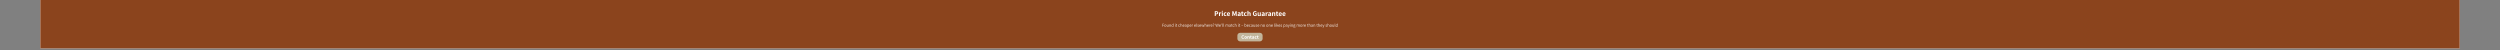 <svg xmlns="http://www.w3.org/2000/svg" xmlns:xlink="http://www.w3.org/1999/xlink" width="2000" zoomAndPan="magnify" viewBox="0 0 1500 30" height="40" preserveAspectRatio="xMidYMid meet" version="1.0"><rect x="0" y="0" width="1500" height="30" fill="#808080" stroke="none"/><defs><g/><clipPath id="0606fc0a99"><path d="M 24.195 0 L 1475.805 0 L 1475.805 29.031 L 24.195 29.031 Z M 24.195 0 " clip-rule="nonzero"/></clipPath><clipPath id="55b052b6ef"><path d="M 742.43 19.684 L 757.582 19.684 L 757.582 24.828 L 742.43 24.828 Z M 742.43 19.684 " clip-rule="nonzero"/></clipPath><clipPath id="8720844894"><path d="M 744.074 19.684 L 755.926 19.684 C 756.363 19.684 756.781 19.859 757.086 20.164 C 757.395 20.473 757.57 20.891 757.57 21.328 L 757.57 23.184 C 757.57 23.621 757.395 24.039 757.086 24.348 C 756.781 24.656 756.363 24.828 755.926 24.828 L 744.074 24.828 C 743.637 24.828 743.219 24.656 742.914 24.348 C 742.605 24.039 742.43 23.621 742.43 23.184 L 742.43 21.328 C 742.43 20.891 742.605 20.473 742.914 20.164 C 743.219 19.859 743.637 19.684 744.074 19.684 Z M 744.074 19.684 " clip-rule="nonzero"/></clipPath></defs><g clip-path="url(#0606fc0a99)"><path fill="#ffffff" d="M 24.195 0 L 1475.805 0 L 1475.805 29.031 L 24.195 29.031 Z M 24.195 0 " fill-opacity="1" fill-rule="nonzero"/><path fill="#8b441d" d="M 24.195 0 L 1475.805 0 L 1475.805 29.031 L 24.195 29.031 Z M 24.195 0 " fill-opacity="1" fill-rule="nonzero"/></g><g fill="#ffffff" fill-opacity="1"><g transform="translate(728.506, 9.589)"><g><path d="M 0.344 -2.859 L 1.297 -2.859 C 1.641 -2.859 1.91 -2.785 2.109 -2.641 C 2.316 -2.504 2.422 -2.273 2.422 -1.953 C 2.422 -1.641 2.316 -1.398 2.109 -1.234 C 1.898 -1.078 1.633 -1 1.312 -1 L 0.938 -1 L 0.938 0 L 0.344 0 Z M 1.281 -1.469 C 1.656 -1.469 1.844 -1.629 1.844 -1.953 C 1.844 -2.098 1.789 -2.203 1.688 -2.266 C 1.594 -2.336 1.453 -2.375 1.266 -2.375 L 0.938 -2.375 L 0.938 -1.469 Z M 1.281 -1.469 "/></g></g></g><g fill="#ffffff" fill-opacity="1"><g transform="translate(731.096, 9.589)"><g><path d="M 0.297 -2.172 L 0.781 -2.172 L 0.828 -1.781 L 0.844 -1.781 C 0.914 -1.926 1.004 -2.035 1.109 -2.109 C 1.223 -2.18 1.336 -2.219 1.453 -2.219 C 1.555 -2.219 1.641 -2.203 1.703 -2.172 L 1.609 -1.656 C 1.598 -1.656 1.57 -1.66 1.531 -1.672 C 1.488 -1.68 1.438 -1.688 1.375 -1.688 C 1.289 -1.688 1.203 -1.648 1.109 -1.578 C 1.023 -1.516 0.953 -1.414 0.891 -1.281 L 0.891 0 L 0.297 0 Z M 0.297 -2.172 "/></g></g></g><g fill="#ffffff" fill-opacity="1"><g transform="translate(732.802, 9.589)"><g><path d="M 0.297 -2.172 L 0.891 -2.172 L 0.891 0 L 0.297 0 Z M 0.594 -2.5 C 0.488 -2.5 0.406 -2.531 0.344 -2.594 C 0.281 -2.656 0.25 -2.734 0.25 -2.828 C 0.25 -2.922 0.281 -2.992 0.344 -3.047 C 0.406 -3.109 0.488 -3.141 0.594 -3.141 C 0.695 -3.141 0.781 -3.109 0.844 -3.047 C 0.906 -2.992 0.938 -2.922 0.938 -2.828 C 0.938 -2.734 0.906 -2.656 0.844 -2.594 C 0.781 -2.531 0.695 -2.5 0.594 -2.5 Z M 0.594 -2.5 "/></g></g></g><g fill="#ffffff" fill-opacity="1"><g transform="translate(733.992, 9.589)"><g><path d="M 1.219 0.047 C 1.02 0.047 0.836 0.004 0.672 -0.078 C 0.516 -0.172 0.391 -0.301 0.297 -0.469 C 0.211 -0.645 0.172 -0.848 0.172 -1.078 C 0.172 -1.316 0.219 -1.52 0.312 -1.688 C 0.414 -1.863 0.551 -1.992 0.719 -2.078 C 0.883 -2.172 1.07 -2.219 1.281 -2.219 C 1.508 -2.219 1.719 -2.141 1.906 -1.984 L 1.625 -1.594 C 1.57 -1.645 1.52 -1.68 1.469 -1.703 C 1.414 -1.723 1.363 -1.734 1.312 -1.734 C 1.156 -1.734 1.023 -1.672 0.922 -1.547 C 0.828 -1.43 0.781 -1.273 0.781 -1.078 C 0.781 -0.879 0.828 -0.723 0.922 -0.609 C 1.016 -0.492 1.141 -0.438 1.297 -0.438 C 1.422 -0.438 1.555 -0.488 1.703 -0.594 L 1.938 -0.203 C 1.832 -0.117 1.719 -0.055 1.594 -0.016 C 1.469 0.023 1.344 0.047 1.219 0.047 Z M 1.219 0.047 "/></g></g></g><g fill="#ffffff" fill-opacity="1"><g transform="translate(735.913, 9.589)"><g><path d="M 2.094 -1.188 C 2.094 -1.07 2.082 -0.977 2.062 -0.906 L 0.719 -0.906 C 0.75 -0.738 0.82 -0.613 0.938 -0.531 C 1.051 -0.445 1.18 -0.406 1.328 -0.406 C 1.484 -0.406 1.645 -0.453 1.812 -0.547 L 2.016 -0.188 C 1.898 -0.113 1.773 -0.055 1.641 -0.016 C 1.516 0.023 1.383 0.047 1.25 0.047 C 1.039 0.047 0.852 0.004 0.688 -0.078 C 0.531 -0.172 0.406 -0.301 0.312 -0.469 C 0.219 -0.645 0.172 -0.848 0.172 -1.078 C 0.172 -1.305 0.219 -1.504 0.312 -1.672 C 0.406 -1.848 0.531 -1.984 0.688 -2.078 C 0.844 -2.172 1.004 -2.219 1.172 -2.219 C 1.473 -2.219 1.703 -2.117 1.859 -1.922 C 2.016 -1.734 2.094 -1.488 2.094 -1.188 Z M 1.578 -1.312 C 1.578 -1.445 1.547 -1.555 1.484 -1.641 C 1.422 -1.723 1.32 -1.766 1.188 -1.766 C 1.082 -1.766 0.988 -1.723 0.906 -1.641 C 0.82 -1.566 0.766 -1.457 0.734 -1.312 Z M 1.578 -1.312 "/></g></g></g><g fill="#ffffff" fill-opacity="1"><g transform="translate(738.161, 9.589)"><g/></g></g><g fill="#ffffff" fill-opacity="1"><g transform="translate(739.036, 9.589)"><g><path d="M 0.344 -2.859 L 1 -2.859 L 1.484 -1.547 C 1.523 -1.422 1.562 -1.301 1.594 -1.188 L 1.656 -1 L 1.672 -1 L 1.75 -1.25 C 1.789 -1.406 1.82 -1.504 1.844 -1.547 L 2.312 -2.859 L 2.969 -2.859 L 2.969 0 L 2.422 0 L 2.422 -1.141 C 2.422 -1.297 2.438 -1.551 2.469 -1.906 L 2.5 -2.078 L 2.469 -2.078 L 2.25 -1.406 L 1.812 -0.25 L 1.484 -0.25 L 1.047 -1.406 L 0.828 -2.078 L 0.812 -2.078 L 0.828 -1.906 C 0.867 -1.551 0.891 -1.297 0.891 -1.141 L 0.891 0 L 0.344 0 Z M 0.344 -2.859 "/></g></g></g><g fill="#ffffff" fill-opacity="1"><g transform="translate(742.348, 9.589)"><g><path d="M 0.828 0.047 C 0.641 0.047 0.484 -0.008 0.359 -0.125 C 0.242 -0.25 0.188 -0.406 0.188 -0.594 C 0.188 -0.82 0.285 -1 0.484 -1.125 C 0.68 -1.258 0.992 -1.348 1.422 -1.391 C 1.41 -1.617 1.289 -1.734 1.062 -1.734 C 0.977 -1.734 0.891 -1.719 0.797 -1.688 C 0.703 -1.656 0.598 -1.609 0.484 -1.547 L 0.266 -1.938 C 0.578 -2.125 0.883 -2.219 1.188 -2.219 C 1.457 -2.219 1.664 -2.133 1.812 -1.969 C 1.957 -1.812 2.031 -1.57 2.031 -1.25 L 2.031 0 L 1.531 0 L 1.484 -0.234 C 1.266 -0.047 1.047 0.047 0.828 0.047 Z M 1.031 -0.406 C 1.102 -0.406 1.172 -0.422 1.234 -0.453 C 1.297 -0.492 1.359 -0.547 1.422 -0.609 L 1.422 -1.031 C 1.191 -1 1.023 -0.945 0.922 -0.875 C 0.816 -0.812 0.766 -0.734 0.766 -0.641 C 0.766 -0.566 0.785 -0.508 0.828 -0.469 C 0.879 -0.426 0.945 -0.406 1.031 -0.406 Z M 1.031 -0.406 "/></g></g></g><g fill="#ffffff" fill-opacity="1"><g transform="translate(744.562, 9.589)"><g><path d="M 1.109 0.047 C 0.859 0.047 0.672 -0.02 0.547 -0.156 C 0.43 -0.301 0.375 -0.504 0.375 -0.766 L 0.375 -1.688 L 0.078 -1.688 L 0.078 -2.141 L 0.406 -2.172 L 0.484 -2.75 L 0.969 -2.75 L 0.969 -2.172 L 1.5 -2.172 L 1.5 -1.688 L 0.969 -1.688 L 0.969 -0.781 C 0.969 -0.539 1.066 -0.422 1.266 -0.422 C 1.328 -0.422 1.398 -0.438 1.484 -0.469 L 1.578 -0.031 C 1.422 0.02 1.266 0.047 1.109 0.047 Z M 1.109 0.047 "/></g></g></g><g fill="#ffffff" fill-opacity="1"><g transform="translate(746.128, 9.589)"><g><path d="M 1.219 0.047 C 1.02 0.047 0.836 0.004 0.672 -0.078 C 0.516 -0.172 0.391 -0.301 0.297 -0.469 C 0.211 -0.645 0.172 -0.848 0.172 -1.078 C 0.172 -1.316 0.219 -1.52 0.312 -1.688 C 0.414 -1.863 0.551 -1.992 0.719 -2.078 C 0.883 -2.172 1.07 -2.219 1.281 -2.219 C 1.508 -2.219 1.719 -2.141 1.906 -1.984 L 1.625 -1.594 C 1.57 -1.645 1.52 -1.68 1.469 -1.703 C 1.414 -1.723 1.363 -1.734 1.312 -1.734 C 1.156 -1.734 1.023 -1.672 0.922 -1.547 C 0.828 -1.43 0.781 -1.273 0.781 -1.078 C 0.781 -0.879 0.828 -0.723 0.922 -0.609 C 1.016 -0.492 1.141 -0.438 1.297 -0.438 C 1.422 -0.438 1.555 -0.488 1.703 -0.594 L 1.938 -0.203 C 1.832 -0.117 1.719 -0.055 1.594 -0.016 C 1.469 0.023 1.344 0.047 1.219 0.047 Z M 1.219 0.047 "/></g></g></g><g fill="#ffffff" fill-opacity="1"><g transform="translate(748.167, 9.589)"><g><path d="M 0.297 -3.078 L 0.891 -3.078 L 0.891 -2.312 L 0.859 -1.906 C 0.961 -2 1.066 -2.07 1.172 -2.125 C 1.285 -2.188 1.41 -2.219 1.547 -2.219 C 1.773 -2.219 1.941 -2.141 2.047 -1.984 C 2.16 -1.836 2.219 -1.625 2.219 -1.344 L 2.219 0 L 1.609 0 L 1.609 -1.266 C 1.609 -1.43 1.586 -1.547 1.547 -1.609 C 1.504 -1.672 1.43 -1.703 1.328 -1.703 C 1.242 -1.703 1.172 -1.68 1.109 -1.641 C 1.047 -1.609 0.973 -1.555 0.891 -1.484 L 0.891 0 L 0.297 0 Z M 0.297 -3.078 "/></g></g></g><g fill="#ffffff" fill-opacity="1"><g transform="translate(750.648, 9.589)"><g/></g></g><g fill="#ffffff" fill-opacity="1"><g transform="translate(751.523, 9.589)"><g><path d="M 1.594 0.047 C 1.32 0.047 1.082 -0.004 0.875 -0.109 C 0.664 -0.223 0.5 -0.391 0.375 -0.609 C 0.258 -0.836 0.203 -1.102 0.203 -1.406 C 0.203 -1.719 0.266 -1.984 0.391 -2.203 C 0.516 -2.43 0.68 -2.602 0.891 -2.719 C 1.098 -2.844 1.328 -2.906 1.578 -2.906 C 1.93 -2.906 2.227 -2.785 2.469 -2.547 L 2.156 -2.156 C 2.07 -2.227 1.988 -2.285 1.906 -2.328 C 1.82 -2.367 1.723 -2.391 1.609 -2.391 C 1.367 -2.391 1.176 -2.301 1.031 -2.125 C 0.895 -1.957 0.828 -1.727 0.828 -1.438 C 0.828 -1.125 0.895 -0.883 1.031 -0.719 C 1.176 -0.551 1.383 -0.469 1.656 -0.469 C 1.719 -0.469 1.773 -0.473 1.828 -0.484 C 1.891 -0.504 1.941 -0.531 1.984 -0.562 L 1.984 -1.094 L 1.484 -1.094 L 1.484 -1.594 L 2.516 -1.594 L 2.516 -0.297 C 2.41 -0.191 2.273 -0.109 2.109 -0.047 C 1.953 0.016 1.781 0.047 1.594 0.047 Z M 1.594 0.047 "/></g></g></g><g fill="#ffffff" fill-opacity="1"><g transform="translate(754.301, 9.589)"><g><path d="M 0.938 0.047 C 0.719 0.047 0.551 -0.023 0.438 -0.172 C 0.332 -0.316 0.281 -0.531 0.281 -0.812 L 0.281 -2.172 L 0.875 -2.172 L 0.875 -0.891 C 0.875 -0.734 0.895 -0.617 0.938 -0.547 C 0.988 -0.484 1.062 -0.453 1.156 -0.453 C 1.25 -0.453 1.32 -0.473 1.375 -0.516 C 1.438 -0.555 1.504 -0.625 1.578 -0.719 L 1.578 -2.172 L 2.172 -2.172 L 2.172 0 L 1.688 0 L 1.641 -0.312 L 1.625 -0.312 C 1.531 -0.188 1.426 -0.094 1.312 -0.031 C 1.207 0.02 1.082 0.047 0.938 0.047 Z M 0.938 0.047 "/></g></g></g><g fill="#ffffff" fill-opacity="1"><g transform="translate(756.773, 9.589)"><g><path d="M 0.828 0.047 C 0.641 0.047 0.484 -0.008 0.359 -0.125 C 0.242 -0.25 0.188 -0.406 0.188 -0.594 C 0.188 -0.82 0.285 -1 0.484 -1.125 C 0.68 -1.258 0.992 -1.348 1.422 -1.391 C 1.41 -1.617 1.289 -1.734 1.062 -1.734 C 0.977 -1.734 0.891 -1.719 0.797 -1.688 C 0.703 -1.656 0.598 -1.609 0.484 -1.547 L 0.266 -1.938 C 0.578 -2.125 0.883 -2.219 1.188 -2.219 C 1.457 -2.219 1.664 -2.133 1.812 -1.969 C 1.957 -1.812 2.031 -1.57 2.031 -1.25 L 2.031 0 L 1.531 0 L 1.484 -0.234 C 1.266 -0.047 1.047 0.047 0.828 0.047 Z M 1.031 -0.406 C 1.102 -0.406 1.172 -0.422 1.234 -0.453 C 1.297 -0.492 1.359 -0.547 1.422 -0.609 L 1.422 -1.031 C 1.191 -1 1.023 -0.945 0.922 -0.875 C 0.816 -0.812 0.766 -0.734 0.766 -0.641 C 0.766 -0.566 0.785 -0.508 0.828 -0.469 C 0.879 -0.426 0.945 -0.406 1.031 -0.406 Z M 1.031 -0.406 "/></g></g></g><g fill="#ffffff" fill-opacity="1"><g transform="translate(759.065, 9.589)"><g><path d="M 0.297 -2.172 L 0.781 -2.172 L 0.828 -1.781 L 0.844 -1.781 C 0.914 -1.926 1.004 -2.035 1.109 -2.109 C 1.223 -2.18 1.336 -2.219 1.453 -2.219 C 1.555 -2.219 1.641 -2.203 1.703 -2.172 L 1.609 -1.656 C 1.598 -1.656 1.57 -1.66 1.531 -1.672 C 1.488 -1.68 1.438 -1.688 1.375 -1.688 C 1.289 -1.688 1.203 -1.648 1.109 -1.578 C 1.023 -1.516 0.953 -1.414 0.891 -1.281 L 0.891 0 L 0.297 0 Z M 0.297 -2.172 "/></g></g></g><g fill="#ffffff" fill-opacity="1"><g transform="translate(760.649, 9.589)"><g><path d="M 0.828 0.047 C 0.641 0.047 0.484 -0.008 0.359 -0.125 C 0.242 -0.25 0.188 -0.406 0.188 -0.594 C 0.188 -0.82 0.285 -1 0.484 -1.125 C 0.68 -1.258 0.992 -1.348 1.422 -1.391 C 1.41 -1.617 1.289 -1.734 1.062 -1.734 C 0.977 -1.734 0.891 -1.719 0.797 -1.688 C 0.703 -1.656 0.598 -1.609 0.484 -1.547 L 0.266 -1.938 C 0.578 -2.125 0.883 -2.219 1.188 -2.219 C 1.457 -2.219 1.664 -2.133 1.812 -1.969 C 1.957 -1.812 2.031 -1.57 2.031 -1.25 L 2.031 0 L 1.531 0 L 1.484 -0.234 C 1.266 -0.047 1.047 0.047 0.828 0.047 Z M 1.031 -0.406 C 1.102 -0.406 1.172 -0.422 1.234 -0.453 C 1.297 -0.492 1.359 -0.547 1.422 -0.609 L 1.422 -1.031 C 1.191 -1 1.023 -0.945 0.922 -0.875 C 0.816 -0.812 0.766 -0.734 0.766 -0.641 C 0.766 -0.566 0.785 -0.508 0.828 -0.469 C 0.879 -0.426 0.945 -0.406 1.031 -0.406 Z M 1.031 -0.406 "/></g></g></g><g fill="#ffffff" fill-opacity="1"><g transform="translate(762.942, 9.589)"><g><path d="M 0.297 -2.172 L 0.781 -2.172 L 0.828 -1.891 L 0.844 -1.891 C 0.945 -1.984 1.055 -2.062 1.172 -2.125 C 1.285 -2.188 1.41 -2.219 1.547 -2.219 C 1.773 -2.219 1.941 -2.141 2.047 -1.984 C 2.16 -1.836 2.219 -1.625 2.219 -1.344 L 2.219 0 L 1.609 0 L 1.609 -1.266 C 1.609 -1.43 1.586 -1.547 1.547 -1.609 C 1.504 -1.672 1.43 -1.703 1.328 -1.703 C 1.242 -1.703 1.172 -1.68 1.109 -1.641 C 1.047 -1.609 0.973 -1.555 0.891 -1.484 L 0.891 0 L 0.297 0 Z M 0.297 -2.172 "/></g></g></g><g fill="#ffffff" fill-opacity="1"><g transform="translate(765.427, 9.589)"><g><path d="M 1.109 0.047 C 0.859 0.047 0.672 -0.02 0.547 -0.156 C 0.43 -0.301 0.375 -0.504 0.375 -0.766 L 0.375 -1.688 L 0.078 -1.688 L 0.078 -2.141 L 0.406 -2.172 L 0.484 -2.75 L 0.969 -2.75 L 0.969 -2.172 L 1.5 -2.172 L 1.5 -1.688 L 0.969 -1.688 L 0.969 -0.781 C 0.969 -0.539 1.066 -0.422 1.266 -0.422 C 1.328 -0.422 1.398 -0.438 1.484 -0.469 L 1.578 -0.031 C 1.422 0.02 1.266 0.047 1.109 0.047 Z M 1.109 0.047 "/></g></g></g><g fill="#ffffff" fill-opacity="1"><g transform="translate(766.993, 9.589)"><g><path d="M 2.094 -1.188 C 2.094 -1.07 2.082 -0.977 2.062 -0.906 L 0.719 -0.906 C 0.75 -0.738 0.82 -0.613 0.938 -0.531 C 1.051 -0.445 1.18 -0.406 1.328 -0.406 C 1.484 -0.406 1.645 -0.453 1.812 -0.547 L 2.016 -0.188 C 1.898 -0.113 1.773 -0.055 1.641 -0.016 C 1.516 0.023 1.383 0.047 1.25 0.047 C 1.039 0.047 0.852 0.004 0.688 -0.078 C 0.531 -0.172 0.406 -0.301 0.312 -0.469 C 0.219 -0.645 0.172 -0.848 0.172 -1.078 C 0.172 -1.305 0.219 -1.504 0.312 -1.672 C 0.406 -1.848 0.531 -1.984 0.688 -2.078 C 0.844 -2.172 1.004 -2.219 1.172 -2.219 C 1.473 -2.219 1.703 -2.117 1.859 -1.922 C 2.016 -1.734 2.094 -1.488 2.094 -1.188 Z M 1.578 -1.312 C 1.578 -1.445 1.547 -1.555 1.484 -1.641 C 1.422 -1.723 1.32 -1.766 1.188 -1.766 C 1.082 -1.766 0.988 -1.723 0.906 -1.641 C 0.82 -1.566 0.766 -1.457 0.734 -1.312 Z M 1.578 -1.312 "/></g></g></g><g fill="#ffffff" fill-opacity="1"><g transform="translate(769.242, 9.589)"><g><path d="M 2.094 -1.188 C 2.094 -1.07 2.082 -0.977 2.062 -0.906 L 0.719 -0.906 C 0.75 -0.738 0.82 -0.613 0.938 -0.531 C 1.051 -0.445 1.18 -0.406 1.328 -0.406 C 1.484 -0.406 1.645 -0.453 1.812 -0.547 L 2.016 -0.188 C 1.898 -0.113 1.773 -0.055 1.641 -0.016 C 1.516 0.023 1.383 0.047 1.25 0.047 C 1.039 0.047 0.852 0.004 0.688 -0.078 C 0.531 -0.172 0.406 -0.301 0.312 -0.469 C 0.219 -0.645 0.172 -0.848 0.172 -1.078 C 0.172 -1.305 0.219 -1.504 0.312 -1.672 C 0.406 -1.848 0.531 -1.984 0.688 -2.078 C 0.844 -2.172 1.004 -2.219 1.172 -2.219 C 1.473 -2.219 1.703 -2.117 1.859 -1.922 C 2.016 -1.734 2.094 -1.488 2.094 -1.188 Z M 1.578 -1.312 C 1.578 -1.445 1.547 -1.555 1.484 -1.641 C 1.422 -1.723 1.32 -1.766 1.188 -1.766 C 1.082 -1.766 0.988 -1.723 0.906 -1.641 C 0.82 -1.566 0.766 -1.457 0.734 -1.312 Z M 1.578 -1.312 "/></g></g></g><g fill="#ffffff" fill-opacity="1"><g transform="translate(697.198, 16.036)"><g><path d="M 0.25 -1.75 L 1.25 -1.75 L 1.25 -1.594 L 0.438 -1.594 L 0.438 -0.969 L 1.125 -0.969 L 1.125 -0.797 L 0.438 -0.797 L 0.438 0 L 0.25 0 Z M 0.25 -1.75 "/></g></g></g><g fill="#ffffff" fill-opacity="1"><g transform="translate(698.469, 16.036)"><g><path d="M 0.719 0.031 C 0.613 0.031 0.516 0.004 0.422 -0.047 C 0.328 -0.098 0.254 -0.176 0.203 -0.281 C 0.148 -0.383 0.125 -0.504 0.125 -0.641 C 0.125 -0.785 0.148 -0.91 0.203 -1.016 C 0.254 -1.117 0.328 -1.195 0.422 -1.25 C 0.516 -1.301 0.613 -1.328 0.719 -1.328 C 0.82 -1.328 0.922 -1.301 1.016 -1.25 C 1.109 -1.195 1.18 -1.117 1.234 -1.016 C 1.285 -0.91 1.312 -0.785 1.312 -0.641 C 1.312 -0.504 1.285 -0.383 1.234 -0.281 C 1.18 -0.176 1.109 -0.098 1.016 -0.047 C 0.922 0.004 0.82 0.031 0.719 0.031 Z M 0.719 -0.125 C 0.801 -0.125 0.867 -0.145 0.922 -0.188 C 0.984 -0.238 1.031 -0.301 1.062 -0.375 C 1.094 -0.457 1.109 -0.547 1.109 -0.641 C 1.109 -0.742 1.094 -0.832 1.062 -0.906 C 1.031 -0.988 0.984 -1.051 0.922 -1.094 C 0.867 -1.145 0.801 -1.172 0.719 -1.172 C 0.645 -1.172 0.578 -1.145 0.516 -1.094 C 0.453 -1.051 0.406 -0.988 0.375 -0.906 C 0.344 -0.832 0.328 -0.742 0.328 -0.641 C 0.328 -0.492 0.363 -0.367 0.438 -0.266 C 0.508 -0.172 0.602 -0.125 0.719 -0.125 Z M 0.719 -0.125 "/></g></g></g><g fill="#ffffff" fill-opacity="1"><g transform="translate(699.908, 16.036)"><g><path d="M 0.594 0.031 C 0.469 0.031 0.367 -0.008 0.297 -0.094 C 0.234 -0.176 0.203 -0.301 0.203 -0.469 L 0.203 -1.297 L 0.406 -1.297 L 0.406 -0.5 C 0.406 -0.375 0.426 -0.281 0.469 -0.219 C 0.508 -0.164 0.57 -0.141 0.656 -0.141 C 0.727 -0.141 0.789 -0.156 0.844 -0.188 C 0.895 -0.227 0.953 -0.285 1.016 -0.359 L 1.016 -1.297 L 1.219 -1.297 L 1.219 0 L 1.062 0 L 1.047 -0.203 L 1.031 -0.203 C 0.969 -0.129 0.898 -0.07 0.828 -0.031 C 0.766 0.008 0.688 0.031 0.594 0.031 Z M 0.594 0.031 "/></g></g></g><g fill="#ffffff" fill-opacity="1"><g transform="translate(701.347, 16.036)"><g><path d="M 0.234 -1.297 L 0.391 -1.297 L 0.406 -1.109 C 0.477 -1.172 0.547 -1.223 0.609 -1.266 C 0.68 -1.305 0.758 -1.328 0.844 -1.328 C 0.977 -1.328 1.078 -1.285 1.141 -1.203 C 1.211 -1.117 1.25 -0.992 1.25 -0.828 L 1.25 0 L 1.047 0 L 1.047 -0.797 C 1.047 -0.922 1.023 -1.008 0.984 -1.062 C 0.941 -1.125 0.879 -1.156 0.797 -1.156 C 0.723 -1.156 0.66 -1.141 0.609 -1.109 C 0.555 -1.078 0.492 -1.023 0.422 -0.953 L 0.422 0 L 0.234 0 Z M 0.234 -1.297 "/></g></g></g><g fill="#ffffff" fill-opacity="1"><g transform="translate(702.794, 16.036)"><g><path d="M 0.656 0.031 C 0.5 0.031 0.367 -0.023 0.266 -0.141 C 0.172 -0.266 0.125 -0.43 0.125 -0.641 C 0.125 -0.773 0.148 -0.895 0.203 -1 C 0.254 -1.102 0.32 -1.18 0.406 -1.234 C 0.5 -1.297 0.594 -1.328 0.688 -1.328 C 0.758 -1.328 0.82 -1.312 0.875 -1.281 C 0.938 -1.258 1 -1.223 1.062 -1.172 L 1.062 -1.906 L 1.25 -1.906 L 1.25 0 L 1.094 0 L 1.078 -0.156 L 1.062 -0.156 C 1.008 -0.102 0.945 -0.055 0.875 -0.016 C 0.812 0.016 0.738 0.031 0.656 0.031 Z M 0.703 -0.141 C 0.766 -0.141 0.82 -0.148 0.875 -0.172 C 0.938 -0.203 1 -0.25 1.062 -0.312 L 1.062 -1.016 C 1 -1.066 0.941 -1.102 0.891 -1.125 C 0.836 -1.145 0.781 -1.156 0.719 -1.156 C 0.645 -1.156 0.578 -1.133 0.516 -1.094 C 0.461 -1.051 0.414 -0.988 0.375 -0.906 C 0.344 -0.832 0.328 -0.742 0.328 -0.641 C 0.328 -0.484 0.359 -0.359 0.422 -0.266 C 0.492 -0.18 0.586 -0.141 0.703 -0.141 Z M 0.703 -0.141 "/></g></g></g><g fill="#ffffff" fill-opacity="1"><g transform="translate(704.265, 16.036)"><g/></g></g><g fill="#ffffff" fill-opacity="1"><g transform="translate(704.798, 16.036)"><g><path d="M 0.234 -1.297 L 0.422 -1.297 L 0.422 0 L 0.234 0 Z M 0.328 -1.578 C 0.285 -1.578 0.25 -1.586 0.219 -1.609 C 0.195 -1.641 0.188 -1.672 0.188 -1.703 C 0.188 -1.742 0.195 -1.773 0.219 -1.797 C 0.25 -1.828 0.285 -1.844 0.328 -1.844 C 0.367 -1.844 0.398 -1.828 0.422 -1.797 C 0.453 -1.773 0.469 -1.742 0.469 -1.703 C 0.469 -1.672 0.453 -1.641 0.422 -1.609 C 0.398 -1.586 0.367 -1.578 0.328 -1.578 Z M 0.328 -1.578 "/></g></g></g><g fill="#ffffff" fill-opacity="1"><g transform="translate(705.443, 16.036)"><g><path d="M 0.625 0.031 C 0.488 0.031 0.395 -0.004 0.344 -0.078 C 0.289 -0.148 0.266 -0.254 0.266 -0.391 L 0.266 -1.141 L 0.062 -1.141 L 0.062 -1.281 L 0.266 -1.297 L 0.297 -1.656 L 0.453 -1.656 L 0.453 -1.297 L 0.812 -1.297 L 0.812 -1.141 L 0.453 -1.141 L 0.453 -0.391 C 0.453 -0.297 0.469 -0.227 0.5 -0.188 C 0.531 -0.145 0.582 -0.125 0.656 -0.125 C 0.695 -0.125 0.75 -0.133 0.812 -0.156 L 0.859 -0.016 C 0.754 0.016 0.676 0.031 0.625 0.031 Z M 0.625 0.031 "/></g></g></g><g fill="#ffffff" fill-opacity="1"><g transform="translate(706.325, 16.036)"><g/></g></g><g fill="#ffffff" fill-opacity="1"><g transform="translate(706.858, 16.036)"><g><path d="M 0.734 0.031 C 0.617 0.031 0.516 0.004 0.422 -0.047 C 0.328 -0.098 0.254 -0.176 0.203 -0.281 C 0.148 -0.383 0.125 -0.504 0.125 -0.641 C 0.125 -0.785 0.148 -0.91 0.203 -1.016 C 0.266 -1.117 0.344 -1.195 0.438 -1.25 C 0.531 -1.301 0.633 -1.328 0.75 -1.328 C 0.883 -1.328 1.008 -1.273 1.125 -1.172 L 1.016 -1.047 C 0.973 -1.086 0.93 -1.117 0.891 -1.141 C 0.848 -1.16 0.801 -1.172 0.75 -1.172 C 0.664 -1.172 0.594 -1.145 0.531 -1.094 C 0.469 -1.051 0.414 -0.988 0.375 -0.906 C 0.344 -0.832 0.328 -0.742 0.328 -0.641 C 0.328 -0.492 0.363 -0.367 0.438 -0.266 C 0.52 -0.172 0.625 -0.125 0.75 -0.125 C 0.852 -0.125 0.957 -0.172 1.062 -0.266 L 1.141 -0.141 C 1.086 -0.086 1.023 -0.047 0.953 -0.016 C 0.879 0.016 0.805 0.031 0.734 0.031 Z M 0.734 0.031 "/></g></g></g><g fill="#ffffff" fill-opacity="1"><g transform="translate(708.068, 16.036)"><g><path d="M 0.234 -1.906 L 0.422 -1.906 L 0.422 -1.109 C 0.484 -1.18 0.547 -1.234 0.609 -1.266 C 0.68 -1.305 0.758 -1.328 0.844 -1.328 C 0.977 -1.328 1.078 -1.285 1.141 -1.203 C 1.211 -1.117 1.25 -0.992 1.25 -0.828 L 1.25 0 L 1.047 0 L 1.047 -0.797 C 1.047 -0.922 1.023 -1.008 0.984 -1.062 C 0.941 -1.125 0.879 -1.156 0.797 -1.156 C 0.723 -1.156 0.66 -1.141 0.609 -1.109 C 0.555 -1.078 0.492 -1.023 0.422 -0.953 L 0.422 0 L 0.234 0 Z M 0.234 -1.906 "/></g></g></g><g fill="#ffffff" fill-opacity="1"><g transform="translate(709.507, 16.036)"><g><path d="M 1.219 -0.719 C 1.219 -0.676 1.211 -0.641 1.203 -0.609 L 0.312 -0.609 C 0.32 -0.453 0.367 -0.332 0.453 -0.25 C 0.535 -0.164 0.641 -0.125 0.766 -0.125 C 0.879 -0.125 0.988 -0.16 1.094 -0.234 L 1.172 -0.094 C 1.098 -0.062 1.023 -0.031 0.953 0 C 0.891 0.02 0.816 0.031 0.734 0.031 C 0.617 0.031 0.516 0.004 0.422 -0.047 C 0.328 -0.098 0.254 -0.176 0.203 -0.281 C 0.148 -0.383 0.125 -0.504 0.125 -0.641 C 0.125 -0.773 0.148 -0.895 0.203 -1 C 0.254 -1.102 0.328 -1.18 0.422 -1.234 C 0.516 -1.297 0.609 -1.328 0.703 -1.328 C 0.867 -1.328 0.992 -1.27 1.078 -1.156 C 1.172 -1.051 1.219 -0.906 1.219 -0.719 Z M 1.047 -0.75 C 1.047 -0.883 1.016 -0.988 0.953 -1.062 C 0.891 -1.133 0.805 -1.172 0.703 -1.172 C 0.609 -1.172 0.523 -1.133 0.453 -1.062 C 0.379 -0.988 0.332 -0.883 0.312 -0.75 Z M 1.047 -0.75 "/></g></g></g><g fill="#ffffff" fill-opacity="1"><g transform="translate(710.781, 16.036)"><g><path d="M 0.516 0.031 C 0.41 0.031 0.32 0 0.25 -0.062 C 0.176 -0.125 0.141 -0.211 0.141 -0.328 C 0.141 -0.473 0.203 -0.582 0.328 -0.656 C 0.461 -0.727 0.672 -0.781 0.953 -0.812 C 0.953 -0.914 0.93 -1 0.891 -1.062 C 0.848 -1.133 0.773 -1.172 0.672 -1.172 C 0.547 -1.172 0.414 -1.117 0.281 -1.016 L 0.203 -1.156 C 0.367 -1.27 0.535 -1.328 0.703 -1.328 C 0.848 -1.328 0.957 -1.281 1.031 -1.188 C 1.102 -1.094 1.141 -0.961 1.141 -0.797 L 1.141 0 L 0.984 0 L 0.969 -0.156 L 0.953 -0.156 C 0.805 -0.031 0.66 0.031 0.516 0.031 Z M 0.578 -0.125 C 0.641 -0.125 0.695 -0.141 0.75 -0.172 C 0.812 -0.203 0.879 -0.25 0.953 -0.312 L 0.953 -0.688 C 0.723 -0.656 0.562 -0.613 0.469 -0.562 C 0.375 -0.508 0.328 -0.438 0.328 -0.344 C 0.328 -0.27 0.348 -0.211 0.391 -0.172 C 0.441 -0.141 0.504 -0.125 0.578 -0.125 Z M 0.578 -0.125 "/></g></g></g><g fill="#ffffff" fill-opacity="1"><g transform="translate(712.116, 16.036)"><g><path d="M 0.234 -1.297 L 0.391 -1.297 L 0.406 -1.141 C 0.562 -1.266 0.703 -1.328 0.828 -1.328 C 0.992 -1.328 1.117 -1.266 1.203 -1.141 C 1.297 -1.023 1.344 -0.867 1.344 -0.672 C 1.344 -0.523 1.316 -0.398 1.266 -0.297 C 1.211 -0.191 1.145 -0.109 1.062 -0.047 C 0.977 0.004 0.883 0.031 0.781 0.031 C 0.664 0.031 0.547 -0.02 0.422 -0.125 L 0.422 0.562 L 0.234 0.562 Z M 0.75 -0.141 C 0.82 -0.141 0.891 -0.16 0.953 -0.203 C 1.016 -0.242 1.062 -0.301 1.094 -0.375 C 1.125 -0.457 1.141 -0.555 1.141 -0.672 C 1.141 -0.816 1.109 -0.93 1.047 -1.016 C 0.992 -1.109 0.906 -1.156 0.781 -1.156 C 0.676 -1.156 0.555 -1.094 0.422 -0.969 L 0.422 -0.281 C 0.473 -0.227 0.523 -0.191 0.578 -0.172 C 0.641 -0.148 0.695 -0.141 0.75 -0.141 Z M 0.75 -0.141 "/></g></g></g><g fill="#ffffff" fill-opacity="1"><g transform="translate(713.587, 16.036)"><g><path d="M 1.219 -0.719 C 1.219 -0.676 1.211 -0.641 1.203 -0.609 L 0.312 -0.609 C 0.32 -0.453 0.367 -0.332 0.453 -0.25 C 0.535 -0.164 0.641 -0.125 0.766 -0.125 C 0.879 -0.125 0.988 -0.16 1.094 -0.234 L 1.172 -0.094 C 1.098 -0.062 1.023 -0.031 0.953 0 C 0.891 0.02 0.816 0.031 0.734 0.031 C 0.617 0.031 0.516 0.004 0.422 -0.047 C 0.328 -0.098 0.254 -0.176 0.203 -0.281 C 0.148 -0.383 0.125 -0.504 0.125 -0.641 C 0.125 -0.773 0.148 -0.895 0.203 -1 C 0.254 -1.102 0.328 -1.18 0.422 -1.234 C 0.516 -1.297 0.609 -1.328 0.703 -1.328 C 0.867 -1.328 0.992 -1.27 1.078 -1.156 C 1.172 -1.051 1.219 -0.906 1.219 -0.719 Z M 1.047 -0.75 C 1.047 -0.883 1.016 -0.988 0.953 -1.062 C 0.891 -1.133 0.805 -1.172 0.703 -1.172 C 0.609 -1.172 0.523 -1.133 0.453 -1.062 C 0.379 -0.988 0.332 -0.883 0.312 -0.75 Z M 1.047 -0.75 "/></g></g></g><g fill="#ffffff" fill-opacity="1"><g transform="translate(714.898, 16.036)"><g><path d="M 0.234 -1.297 L 0.391 -1.297 L 0.406 -1.062 C 0.457 -1.145 0.516 -1.207 0.578 -1.25 C 0.641 -1.301 0.707 -1.328 0.781 -1.328 C 0.832 -1.328 0.875 -1.316 0.906 -1.297 L 0.875 -1.125 C 0.832 -1.145 0.789 -1.156 0.75 -1.156 C 0.688 -1.156 0.625 -1.129 0.562 -1.078 C 0.508 -1.023 0.461 -0.945 0.422 -0.844 L 0.422 0 L 0.234 0 Z M 0.234 -1.297 "/></g></g></g><g fill="#ffffff" fill-opacity="1"><g transform="translate(715.804, 16.036)"><g/></g></g><g fill="#ffffff" fill-opacity="1"><g transform="translate(716.337, 16.036)"><g><path d="M 1.219 -0.719 C 1.219 -0.676 1.211 -0.641 1.203 -0.609 L 0.312 -0.609 C 0.32 -0.453 0.367 -0.332 0.453 -0.25 C 0.535 -0.164 0.641 -0.125 0.766 -0.125 C 0.879 -0.125 0.988 -0.16 1.094 -0.234 L 1.172 -0.094 C 1.098 -0.062 1.023 -0.031 0.953 0 C 0.891 0.02 0.816 0.031 0.734 0.031 C 0.617 0.031 0.516 0.004 0.422 -0.047 C 0.328 -0.098 0.254 -0.176 0.203 -0.281 C 0.148 -0.383 0.125 -0.504 0.125 -0.641 C 0.125 -0.773 0.148 -0.895 0.203 -1 C 0.254 -1.102 0.328 -1.18 0.422 -1.234 C 0.516 -1.297 0.609 -1.328 0.703 -1.328 C 0.867 -1.328 0.992 -1.27 1.078 -1.156 C 1.172 -1.051 1.219 -0.906 1.219 -0.719 Z M 1.047 -0.75 C 1.047 -0.883 1.016 -0.988 0.953 -1.062 C 0.891 -1.133 0.805 -1.172 0.703 -1.172 C 0.609 -1.172 0.523 -1.133 0.453 -1.062 C 0.379 -0.988 0.332 -0.883 0.312 -0.75 Z M 1.047 -0.75 "/></g></g></g><g fill="#ffffff" fill-opacity="1"><g transform="translate(717.648, 16.036)"><g><path d="M 0.438 0.031 C 0.363 0.031 0.312 0.008 0.281 -0.031 C 0.25 -0.082 0.234 -0.148 0.234 -0.234 L 0.234 -1.906 L 0.422 -1.906 L 0.422 -0.219 C 0.422 -0.188 0.426 -0.16 0.438 -0.141 C 0.445 -0.129 0.461 -0.125 0.484 -0.125 C 0.492 -0.125 0.508 -0.129 0.531 -0.141 L 0.562 0.016 C 0.52 0.023 0.477 0.031 0.438 0.031 Z M 0.438 0.031 "/></g></g></g><g fill="#ffffff" fill-opacity="1"><g transform="translate(718.314, 16.036)"><g><path d="M 0.562 0.031 C 0.469 0.031 0.379 0.016 0.297 -0.016 C 0.211 -0.047 0.141 -0.086 0.078 -0.141 L 0.172 -0.281 C 0.234 -0.227 0.297 -0.188 0.359 -0.156 C 0.422 -0.133 0.488 -0.125 0.562 -0.125 C 0.645 -0.125 0.707 -0.145 0.75 -0.188 C 0.801 -0.227 0.828 -0.281 0.828 -0.344 C 0.828 -0.406 0.801 -0.453 0.75 -0.484 C 0.695 -0.523 0.625 -0.562 0.531 -0.594 C 0.406 -0.633 0.305 -0.68 0.234 -0.734 C 0.172 -0.785 0.141 -0.863 0.141 -0.969 C 0.141 -1.07 0.176 -1.156 0.25 -1.219 C 0.332 -1.289 0.441 -1.328 0.578 -1.328 C 0.648 -1.328 0.719 -1.312 0.781 -1.281 C 0.852 -1.258 0.914 -1.227 0.969 -1.188 L 0.875 -1.062 C 0.82 -1.094 0.77 -1.117 0.719 -1.141 C 0.676 -1.16 0.629 -1.172 0.578 -1.172 C 0.492 -1.172 0.43 -1.148 0.391 -1.109 C 0.348 -1.078 0.328 -1.031 0.328 -0.969 C 0.328 -0.938 0.336 -0.906 0.359 -0.875 C 0.391 -0.844 0.422 -0.816 0.453 -0.797 C 0.492 -0.785 0.551 -0.766 0.625 -0.734 C 0.707 -0.703 0.773 -0.672 0.828 -0.641 C 0.879 -0.617 0.922 -0.582 0.953 -0.531 C 0.992 -0.488 1.016 -0.426 1.016 -0.344 C 1.016 -0.281 0.992 -0.219 0.953 -0.156 C 0.922 -0.094 0.867 -0.047 0.797 -0.016 C 0.734 0.016 0.656 0.031 0.562 0.031 Z M 0.562 0.031 "/></g></g></g><g fill="#ffffff" fill-opacity="1"><g transform="translate(719.423, 16.036)"><g><path d="M 1.219 -0.719 C 1.219 -0.676 1.211 -0.641 1.203 -0.609 L 0.312 -0.609 C 0.32 -0.453 0.367 -0.332 0.453 -0.25 C 0.535 -0.164 0.641 -0.125 0.766 -0.125 C 0.879 -0.125 0.988 -0.16 1.094 -0.234 L 1.172 -0.094 C 1.098 -0.062 1.023 -0.031 0.953 0 C 0.891 0.02 0.816 0.031 0.734 0.031 C 0.617 0.031 0.516 0.004 0.422 -0.047 C 0.328 -0.098 0.254 -0.176 0.203 -0.281 C 0.148 -0.383 0.125 -0.504 0.125 -0.641 C 0.125 -0.773 0.148 -0.895 0.203 -1 C 0.254 -1.102 0.328 -1.18 0.422 -1.234 C 0.516 -1.297 0.609 -1.328 0.703 -1.328 C 0.867 -1.328 0.992 -1.27 1.078 -1.156 C 1.172 -1.051 1.219 -0.906 1.219 -0.719 Z M 1.047 -0.75 C 1.047 -0.883 1.016 -0.988 0.953 -1.062 C 0.891 -1.133 0.805 -1.172 0.703 -1.172 C 0.609 -1.172 0.523 -1.133 0.453 -1.062 C 0.379 -0.988 0.332 -0.883 0.312 -0.75 Z M 1.047 -0.75 "/></g></g></g><g fill="#ffffff" fill-opacity="1"><g transform="translate(720.753, 16.036)"><g><path d="M 0.062 -1.297 L 0.266 -1.297 L 0.469 -0.531 L 0.484 -0.406 C 0.516 -0.301 0.535 -0.223 0.547 -0.172 L 0.562 -0.172 C 0.594 -0.305 0.617 -0.426 0.641 -0.531 L 0.859 -1.297 L 1.047 -1.297 L 1.266 -0.531 L 1.359 -0.172 L 1.453 -0.531 L 1.641 -1.297 L 1.828 -1.297 L 1.484 0 L 1.234 0 L 1.047 -0.719 L 0.984 -0.938 C 0.984 -0.945 0.973 -1 0.953 -1.094 L 0.938 -1.094 C 0.906 -0.914 0.875 -0.789 0.844 -0.719 L 0.656 0 L 0.438 0 Z M 0.062 -1.297 "/></g></g></g><g fill="#ffffff" fill-opacity="1"><g transform="translate(722.645, 16.036)"><g><path d="M 0.234 -1.906 L 0.422 -1.906 L 0.422 -1.109 C 0.484 -1.18 0.547 -1.234 0.609 -1.266 C 0.68 -1.305 0.758 -1.328 0.844 -1.328 C 0.977 -1.328 1.078 -1.285 1.141 -1.203 C 1.211 -1.117 1.25 -0.992 1.25 -0.828 L 1.25 0 L 1.047 0 L 1.047 -0.797 C 1.047 -0.922 1.023 -1.008 0.984 -1.062 C 0.941 -1.125 0.879 -1.156 0.797 -1.156 C 0.723 -1.156 0.66 -1.141 0.609 -1.109 C 0.555 -1.078 0.492 -1.023 0.422 -0.953 L 0.422 0 L 0.234 0 Z M 0.234 -1.906 "/></g></g></g><g fill="#ffffff" fill-opacity="1"><g transform="translate(724.084, 16.036)"><g><path d="M 1.219 -0.719 C 1.219 -0.676 1.211 -0.641 1.203 -0.609 L 0.312 -0.609 C 0.32 -0.453 0.367 -0.332 0.453 -0.25 C 0.535 -0.164 0.641 -0.125 0.766 -0.125 C 0.879 -0.125 0.988 -0.16 1.094 -0.234 L 1.172 -0.094 C 1.098 -0.062 1.023 -0.031 0.953 0 C 0.891 0.02 0.816 0.031 0.734 0.031 C 0.617 0.031 0.516 0.004 0.422 -0.047 C 0.328 -0.098 0.254 -0.176 0.203 -0.281 C 0.148 -0.383 0.125 -0.504 0.125 -0.641 C 0.125 -0.773 0.148 -0.895 0.203 -1 C 0.254 -1.102 0.328 -1.18 0.422 -1.234 C 0.516 -1.297 0.609 -1.328 0.703 -1.328 C 0.867 -1.328 0.992 -1.27 1.078 -1.156 C 1.172 -1.051 1.219 -0.906 1.219 -0.719 Z M 1.047 -0.75 C 1.047 -0.883 1.016 -0.988 0.953 -1.062 C 0.891 -1.133 0.805 -1.172 0.703 -1.172 C 0.609 -1.172 0.523 -1.133 0.453 -1.062 C 0.379 -0.988 0.332 -0.883 0.312 -0.75 Z M 1.047 -0.75 "/></g></g></g><g fill="#ffffff" fill-opacity="1"><g transform="translate(725.395, 16.036)"><g><path d="M 0.234 -1.297 L 0.391 -1.297 L 0.406 -1.062 C 0.457 -1.145 0.516 -1.207 0.578 -1.25 C 0.641 -1.301 0.707 -1.328 0.781 -1.328 C 0.832 -1.328 0.875 -1.316 0.906 -1.297 L 0.875 -1.125 C 0.832 -1.145 0.789 -1.156 0.75 -1.156 C 0.688 -1.156 0.625 -1.129 0.562 -1.078 C 0.508 -1.023 0.461 -0.945 0.422 -0.844 L 0.422 0 L 0.234 0 Z M 0.234 -1.297 "/></g></g></g><g fill="#ffffff" fill-opacity="1"><g transform="translate(726.274, 16.036)"><g><path d="M 1.219 -0.719 C 1.219 -0.676 1.211 -0.641 1.203 -0.609 L 0.312 -0.609 C 0.32 -0.453 0.367 -0.332 0.453 -0.25 C 0.535 -0.164 0.641 -0.125 0.766 -0.125 C 0.879 -0.125 0.988 -0.16 1.094 -0.234 L 1.172 -0.094 C 1.098 -0.062 1.023 -0.031 0.953 0 C 0.891 0.02 0.816 0.031 0.734 0.031 C 0.617 0.031 0.516 0.004 0.422 -0.047 C 0.328 -0.098 0.254 -0.176 0.203 -0.281 C 0.148 -0.383 0.125 -0.504 0.125 -0.641 C 0.125 -0.773 0.148 -0.895 0.203 -1 C 0.254 -1.102 0.328 -1.18 0.422 -1.234 C 0.516 -1.297 0.609 -1.328 0.703 -1.328 C 0.867 -1.328 0.992 -1.27 1.078 -1.156 C 1.172 -1.051 1.219 -0.906 1.219 -0.719 Z M 1.047 -0.75 C 1.047 -0.883 1.016 -0.988 0.953 -1.062 C 0.891 -1.133 0.805 -1.172 0.703 -1.172 C 0.609 -1.172 0.523 -1.133 0.453 -1.062 C 0.379 -0.988 0.332 -0.883 0.312 -0.75 Z M 1.047 -0.75 "/></g></g></g><g fill="#ffffff" fill-opacity="1"><g transform="translate(727.57, 16.036)"><g><path d="M 0.422 -0.516 C 0.422 -0.555 0.422 -0.582 0.422 -0.594 C 0.422 -0.676 0.438 -0.75 0.469 -0.812 C 0.508 -0.883 0.562 -0.961 0.625 -1.047 C 0.688 -1.117 0.727 -1.176 0.75 -1.219 C 0.781 -1.27 0.797 -1.328 0.797 -1.391 C 0.797 -1.461 0.77 -1.523 0.719 -1.578 C 0.676 -1.629 0.613 -1.656 0.531 -1.656 C 0.469 -1.656 0.41 -1.641 0.359 -1.609 C 0.305 -1.586 0.258 -1.551 0.219 -1.5 L 0.094 -1.609 C 0.227 -1.754 0.379 -1.828 0.547 -1.828 C 0.68 -1.828 0.785 -1.785 0.859 -1.703 C 0.941 -1.629 0.984 -1.531 0.984 -1.406 C 0.984 -1.332 0.969 -1.266 0.938 -1.203 C 0.906 -1.141 0.859 -1.066 0.797 -0.984 C 0.734 -0.91 0.68 -0.844 0.641 -0.781 C 0.609 -0.719 0.594 -0.648 0.594 -0.578 C 0.594 -0.547 0.594 -0.523 0.594 -0.516 Z M 0.516 0.031 C 0.473 0.031 0.438 0.016 0.406 -0.016 C 0.383 -0.047 0.375 -0.082 0.375 -0.125 C 0.375 -0.164 0.383 -0.203 0.406 -0.234 C 0.438 -0.266 0.473 -0.281 0.516 -0.281 C 0.555 -0.281 0.594 -0.266 0.625 -0.234 C 0.656 -0.203 0.672 -0.164 0.672 -0.125 C 0.672 -0.082 0.656 -0.047 0.625 -0.016 C 0.594 0.016 0.555 0.031 0.516 0.031 Z M 0.516 0.031 "/></g></g></g><g fill="#ffffff" fill-opacity="1"><g transform="translate(728.686, 16.036)"><g/></g></g><g fill="#ffffff" fill-opacity="1"><g transform="translate(729.219, 16.036)"><g><path d="M 0.062 -1.75 L 0.266 -1.75 L 0.469 -0.781 L 0.562 -0.219 L 0.578 -0.219 C 0.609 -0.344 0.648 -0.531 0.703 -0.781 L 0.953 -1.75 L 1.141 -1.75 L 1.391 -0.781 C 1.41 -0.688 1.426 -0.613 1.438 -0.562 L 1.516 -0.219 L 1.531 -0.219 L 1.562 -0.375 C 1.594 -0.539 1.617 -0.676 1.641 -0.781 L 1.828 -1.75 L 2.016 -1.75 L 1.656 0 L 1.422 0 L 1.141 -1.094 C 1.129 -1.125 1.117 -1.148 1.109 -1.172 C 1.109 -1.203 1.102 -1.227 1.094 -1.25 C 1.082 -1.312 1.066 -1.391 1.047 -1.484 L 0.953 -1.094 L 0.672 0 L 0.438 0 Z M 0.062 -1.75 "/></g></g></g><g fill="#ffffff" fill-opacity="1"><g transform="translate(731.303, 16.036)"><g><path d="M 1.219 -0.719 C 1.219 -0.676 1.211 -0.641 1.203 -0.609 L 0.312 -0.609 C 0.32 -0.453 0.367 -0.332 0.453 -0.25 C 0.535 -0.164 0.641 -0.125 0.766 -0.125 C 0.879 -0.125 0.988 -0.16 1.094 -0.234 L 1.172 -0.094 C 1.098 -0.062 1.023 -0.031 0.953 0 C 0.891 0.02 0.816 0.031 0.734 0.031 C 0.617 0.031 0.516 0.004 0.422 -0.047 C 0.328 -0.098 0.254 -0.176 0.203 -0.281 C 0.148 -0.383 0.125 -0.504 0.125 -0.641 C 0.125 -0.773 0.148 -0.895 0.203 -1 C 0.254 -1.102 0.328 -1.18 0.422 -1.234 C 0.516 -1.297 0.609 -1.328 0.703 -1.328 C 0.867 -1.328 0.992 -1.27 1.078 -1.156 C 1.172 -1.051 1.219 -0.906 1.219 -0.719 Z M 1.047 -0.75 C 1.047 -0.883 1.016 -0.988 0.953 -1.062 C 0.891 -1.133 0.805 -1.172 0.703 -1.172 C 0.609 -1.172 0.523 -1.133 0.453 -1.062 C 0.379 -0.988 0.332 -0.883 0.312 -0.75 Z M 1.047 -0.75 "/></g></g></g><g fill="#ffffff" fill-opacity="1"><g transform="translate(732.614, 16.036)"><g><path d="M 0.219 -1.609 L 0.219 -1.844 L 0.422 -1.844 L 0.422 -1.609 L 0.375 -1.188 L 0.266 -1.188 Z M 0.219 -1.609 "/></g></g></g><g fill="#ffffff" fill-opacity="1"><g transform="translate(733.259, 16.036)"><g><path d="M 0.438 0.031 C 0.363 0.031 0.312 0.008 0.281 -0.031 C 0.25 -0.082 0.234 -0.148 0.234 -0.234 L 0.234 -1.906 L 0.422 -1.906 L 0.422 -0.219 C 0.422 -0.188 0.426 -0.16 0.438 -0.141 C 0.445 -0.129 0.461 -0.125 0.484 -0.125 C 0.492 -0.125 0.508 -0.129 0.531 -0.141 L 0.562 0.016 C 0.52 0.023 0.477 0.031 0.438 0.031 Z M 0.438 0.031 "/></g></g></g><g fill="#ffffff" fill-opacity="1"><g transform="translate(733.925, 16.036)"><g><path d="M 0.438 0.031 C 0.363 0.031 0.312 0.008 0.281 -0.031 C 0.25 -0.082 0.234 -0.148 0.234 -0.234 L 0.234 -1.906 L 0.422 -1.906 L 0.422 -0.219 C 0.422 -0.188 0.426 -0.16 0.438 -0.141 C 0.445 -0.129 0.461 -0.125 0.484 -0.125 C 0.492 -0.125 0.508 -0.129 0.531 -0.141 L 0.562 0.016 C 0.52 0.023 0.477 0.031 0.438 0.031 Z M 0.438 0.031 "/></g></g></g><g fill="#ffffff" fill-opacity="1"><g transform="translate(734.592, 16.036)"><g/></g></g><g fill="#ffffff" fill-opacity="1"><g transform="translate(735.124, 16.036)"><g><path d="M 0.234 -1.297 L 0.391 -1.297 L 0.406 -1.109 C 0.551 -1.254 0.688 -1.328 0.812 -1.328 C 1 -1.328 1.117 -1.242 1.172 -1.078 C 1.242 -1.16 1.316 -1.223 1.391 -1.266 C 1.461 -1.305 1.535 -1.328 1.609 -1.328 C 1.867 -1.328 2 -1.16 2 -0.828 L 2 0 L 1.797 0 L 1.797 -0.797 C 1.797 -0.922 1.773 -1.008 1.734 -1.062 C 1.691 -1.125 1.629 -1.156 1.547 -1.156 C 1.441 -1.156 1.328 -1.086 1.203 -0.953 L 1.203 0 L 1.016 0 L 1.016 -0.797 C 1.016 -0.922 0.992 -1.008 0.953 -1.062 C 0.91 -1.125 0.848 -1.156 0.766 -1.156 C 0.66 -1.156 0.547 -1.086 0.422 -0.953 L 0.422 0 L 0.234 0 Z M 0.234 -1.297 "/></g></g></g><g fill="#ffffff" fill-opacity="1"><g transform="translate(737.323, 16.036)"><g><path d="M 0.516 0.031 C 0.41 0.031 0.32 0 0.25 -0.062 C 0.176 -0.125 0.141 -0.211 0.141 -0.328 C 0.141 -0.473 0.203 -0.582 0.328 -0.656 C 0.461 -0.727 0.672 -0.781 0.953 -0.812 C 0.953 -0.914 0.93 -1 0.891 -1.062 C 0.848 -1.133 0.773 -1.172 0.672 -1.172 C 0.547 -1.172 0.414 -1.117 0.281 -1.016 L 0.203 -1.156 C 0.367 -1.27 0.535 -1.328 0.703 -1.328 C 0.848 -1.328 0.957 -1.281 1.031 -1.188 C 1.102 -1.094 1.141 -0.961 1.141 -0.797 L 1.141 0 L 0.984 0 L 0.969 -0.156 L 0.953 -0.156 C 0.805 -0.031 0.66 0.031 0.516 0.031 Z M 0.578 -0.125 C 0.641 -0.125 0.695 -0.141 0.75 -0.172 C 0.812 -0.203 0.879 -0.25 0.953 -0.312 L 0.953 -0.688 C 0.723 -0.656 0.562 -0.613 0.469 -0.562 C 0.375 -0.508 0.328 -0.438 0.328 -0.344 C 0.328 -0.27 0.348 -0.211 0.391 -0.172 C 0.441 -0.141 0.504 -0.125 0.578 -0.125 Z M 0.578 -0.125 "/></g></g></g><g fill="#ffffff" fill-opacity="1"><g transform="translate(738.623, 16.036)"><g><path d="M 0.625 0.031 C 0.488 0.031 0.395 -0.004 0.344 -0.078 C 0.289 -0.148 0.266 -0.254 0.266 -0.391 L 0.266 -1.141 L 0.062 -1.141 L 0.062 -1.281 L 0.266 -1.297 L 0.297 -1.656 L 0.453 -1.656 L 0.453 -1.297 L 0.812 -1.297 L 0.812 -1.141 L 0.453 -1.141 L 0.453 -0.391 C 0.453 -0.297 0.469 -0.227 0.5 -0.188 C 0.531 -0.145 0.582 -0.125 0.656 -0.125 C 0.695 -0.125 0.75 -0.133 0.812 -0.156 L 0.859 -0.016 C 0.754 0.016 0.676 0.031 0.625 0.031 Z M 0.625 0.031 "/></g></g></g><g fill="#ffffff" fill-opacity="1"><g transform="translate(739.471, 16.036)"><g><path d="M 0.734 0.031 C 0.617 0.031 0.516 0.004 0.422 -0.047 C 0.328 -0.098 0.254 -0.176 0.203 -0.281 C 0.148 -0.383 0.125 -0.504 0.125 -0.641 C 0.125 -0.785 0.148 -0.91 0.203 -1.016 C 0.266 -1.117 0.344 -1.195 0.438 -1.25 C 0.531 -1.301 0.633 -1.328 0.75 -1.328 C 0.883 -1.328 1.008 -1.273 1.125 -1.172 L 1.016 -1.047 C 0.973 -1.086 0.93 -1.117 0.891 -1.141 C 0.848 -1.16 0.801 -1.172 0.75 -1.172 C 0.664 -1.172 0.594 -1.145 0.531 -1.094 C 0.469 -1.051 0.414 -0.988 0.375 -0.906 C 0.344 -0.832 0.328 -0.742 0.328 -0.641 C 0.328 -0.492 0.363 -0.367 0.438 -0.266 C 0.52 -0.172 0.625 -0.125 0.75 -0.125 C 0.852 -0.125 0.957 -0.172 1.062 -0.266 L 1.141 -0.141 C 1.086 -0.086 1.023 -0.047 0.953 -0.016 C 0.879 0.016 0.805 0.031 0.734 0.031 Z M 0.734 0.031 "/></g></g></g><g fill="#ffffff" fill-opacity="1"><g transform="translate(740.681, 16.036)"><g><path d="M 0.234 -1.906 L 0.422 -1.906 L 0.422 -1.109 C 0.484 -1.18 0.547 -1.234 0.609 -1.266 C 0.68 -1.305 0.758 -1.328 0.844 -1.328 C 0.977 -1.328 1.078 -1.285 1.141 -1.203 C 1.211 -1.117 1.25 -0.992 1.25 -0.828 L 1.25 0 L 1.047 0 L 1.047 -0.797 C 1.047 -0.922 1.023 -1.008 0.984 -1.062 C 0.941 -1.125 0.879 -1.156 0.797 -1.156 C 0.723 -1.156 0.66 -1.141 0.609 -1.109 C 0.555 -1.078 0.492 -1.023 0.422 -0.953 L 0.422 0 L 0.234 0 Z M 0.234 -1.906 "/></g></g></g><g fill="#ffffff" fill-opacity="1"><g transform="translate(742.12, 16.036)"><g/></g></g><g fill="#ffffff" fill-opacity="1"><g transform="translate(742.653, 16.036)"><g><path d="M 0.234 -1.297 L 0.422 -1.297 L 0.422 0 L 0.234 0 Z M 0.328 -1.578 C 0.285 -1.578 0.25 -1.586 0.219 -1.609 C 0.195 -1.641 0.188 -1.672 0.188 -1.703 C 0.188 -1.742 0.195 -1.773 0.219 -1.797 C 0.25 -1.828 0.285 -1.844 0.328 -1.844 C 0.367 -1.844 0.398 -1.828 0.422 -1.797 C 0.453 -1.773 0.469 -1.742 0.469 -1.703 C 0.469 -1.672 0.453 -1.641 0.422 -1.609 C 0.398 -1.586 0.367 -1.578 0.328 -1.578 Z M 0.328 -1.578 "/></g></g></g><g fill="#ffffff" fill-opacity="1"><g transform="translate(743.298, 16.036)"><g><path d="M 0.625 0.031 C 0.488 0.031 0.395 -0.004 0.344 -0.078 C 0.289 -0.148 0.266 -0.254 0.266 -0.391 L 0.266 -1.141 L 0.062 -1.141 L 0.062 -1.281 L 0.266 -1.297 L 0.297 -1.656 L 0.453 -1.656 L 0.453 -1.297 L 0.812 -1.297 L 0.812 -1.141 L 0.453 -1.141 L 0.453 -0.391 C 0.453 -0.297 0.469 -0.227 0.5 -0.188 C 0.531 -0.145 0.582 -0.125 0.656 -0.125 C 0.695 -0.125 0.75 -0.133 0.812 -0.156 L 0.859 -0.016 C 0.754 0.016 0.676 0.031 0.625 0.031 Z M 0.625 0.031 "/></g></g></g><g fill="#ffffff" fill-opacity="1"><g transform="translate(744.18, 16.036)"><g/></g></g><g fill="#ffffff" fill-opacity="1"><g transform="translate(744.713, 16.036)"><g><path d="M 0.109 -0.734 L 1.172 -0.734 L 1.172 -0.594 L 0.109 -0.594 Z M 0.109 -0.734 "/></g></g></g><g fill="#ffffff" fill-opacity="1"><g transform="translate(745.992, 16.036)"><g/></g></g><g fill="#ffffff" fill-opacity="1"><g transform="translate(746.525, 16.036)"><g><path d="M 0.781 0.031 C 0.719 0.031 0.656 0.016 0.594 -0.016 C 0.531 -0.047 0.469 -0.086 0.406 -0.141 L 0.375 0 L 0.234 0 L 0.234 -1.906 L 0.422 -1.906 L 0.422 -1.141 C 0.555 -1.266 0.691 -1.328 0.828 -1.328 C 0.992 -1.328 1.117 -1.266 1.203 -1.141 C 1.297 -1.023 1.344 -0.867 1.344 -0.672 C 1.344 -0.523 1.316 -0.398 1.266 -0.297 C 1.211 -0.191 1.145 -0.109 1.062 -0.047 C 0.977 0.004 0.883 0.031 0.781 0.031 Z M 0.75 -0.141 C 0.82 -0.141 0.891 -0.16 0.953 -0.203 C 1.016 -0.242 1.062 -0.301 1.094 -0.375 C 1.125 -0.457 1.141 -0.555 1.141 -0.672 C 1.141 -0.816 1.109 -0.93 1.047 -1.016 C 0.992 -1.109 0.906 -1.156 0.781 -1.156 C 0.676 -1.156 0.555 -1.094 0.422 -0.969 L 0.422 -0.281 C 0.473 -0.227 0.523 -0.191 0.578 -0.172 C 0.641 -0.148 0.695 -0.141 0.75 -0.141 Z M 0.75 -0.141 "/></g></g></g><g fill="#ffffff" fill-opacity="1"><g transform="translate(747.993, 16.036)"><g><path d="M 1.219 -0.719 C 1.219 -0.676 1.211 -0.641 1.203 -0.609 L 0.312 -0.609 C 0.32 -0.453 0.367 -0.332 0.453 -0.25 C 0.535 -0.164 0.641 -0.125 0.766 -0.125 C 0.879 -0.125 0.988 -0.16 1.094 -0.234 L 1.172 -0.094 C 1.098 -0.062 1.023 -0.031 0.953 0 C 0.891 0.02 0.816 0.031 0.734 0.031 C 0.617 0.031 0.516 0.004 0.422 -0.047 C 0.328 -0.098 0.254 -0.176 0.203 -0.281 C 0.148 -0.383 0.125 -0.504 0.125 -0.641 C 0.125 -0.773 0.148 -0.895 0.203 -1 C 0.254 -1.102 0.328 -1.18 0.422 -1.234 C 0.516 -1.297 0.609 -1.328 0.703 -1.328 C 0.867 -1.328 0.992 -1.27 1.078 -1.156 C 1.172 -1.051 1.219 -0.906 1.219 -0.719 Z M 1.047 -0.75 C 1.047 -0.883 1.016 -0.988 0.953 -1.062 C 0.891 -1.133 0.805 -1.172 0.703 -1.172 C 0.609 -1.172 0.523 -1.133 0.453 -1.062 C 0.379 -0.988 0.332 -0.883 0.312 -0.75 Z M 1.047 -0.75 "/></g></g></g><g fill="#ffffff" fill-opacity="1"><g transform="translate(749.304, 16.036)"><g><path d="M 0.734 0.031 C 0.617 0.031 0.516 0.004 0.422 -0.047 C 0.328 -0.098 0.254 -0.176 0.203 -0.281 C 0.148 -0.383 0.125 -0.504 0.125 -0.641 C 0.125 -0.785 0.148 -0.91 0.203 -1.016 C 0.266 -1.117 0.344 -1.195 0.438 -1.25 C 0.531 -1.301 0.633 -1.328 0.75 -1.328 C 0.883 -1.328 1.008 -1.273 1.125 -1.172 L 1.016 -1.047 C 0.973 -1.086 0.93 -1.117 0.891 -1.141 C 0.848 -1.16 0.801 -1.172 0.75 -1.172 C 0.664 -1.172 0.594 -1.145 0.531 -1.094 C 0.469 -1.051 0.414 -0.988 0.375 -0.906 C 0.344 -0.832 0.328 -0.742 0.328 -0.641 C 0.328 -0.492 0.363 -0.367 0.438 -0.266 C 0.52 -0.172 0.625 -0.125 0.75 -0.125 C 0.852 -0.125 0.957 -0.172 1.062 -0.266 L 1.141 -0.141 C 1.086 -0.086 1.023 -0.047 0.953 -0.016 C 0.879 0.016 0.805 0.031 0.734 0.031 Z M 0.734 0.031 "/></g></g></g><g fill="#ffffff" fill-opacity="1"><g transform="translate(750.487, 16.036)"><g><path d="M 0.516 0.031 C 0.41 0.031 0.32 0 0.25 -0.062 C 0.176 -0.125 0.141 -0.211 0.141 -0.328 C 0.141 -0.473 0.203 -0.582 0.328 -0.656 C 0.461 -0.727 0.672 -0.781 0.953 -0.812 C 0.953 -0.914 0.93 -1 0.891 -1.062 C 0.848 -1.133 0.773 -1.172 0.672 -1.172 C 0.547 -1.172 0.414 -1.117 0.281 -1.016 L 0.203 -1.156 C 0.367 -1.27 0.535 -1.328 0.703 -1.328 C 0.848 -1.328 0.957 -1.281 1.031 -1.188 C 1.102 -1.094 1.141 -0.961 1.141 -0.797 L 1.141 0 L 0.984 0 L 0.969 -0.156 L 0.953 -0.156 C 0.805 -0.031 0.66 0.031 0.516 0.031 Z M 0.578 -0.125 C 0.641 -0.125 0.695 -0.141 0.75 -0.172 C 0.812 -0.203 0.879 -0.25 0.953 -0.312 L 0.953 -0.688 C 0.723 -0.656 0.562 -0.613 0.469 -0.562 C 0.375 -0.508 0.328 -0.438 0.328 -0.344 C 0.328 -0.27 0.348 -0.211 0.391 -0.172 C 0.441 -0.141 0.504 -0.125 0.578 -0.125 Z M 0.578 -0.125 "/></g></g></g><g fill="#ffffff" fill-opacity="1"><g transform="translate(751.822, 16.036)"><g><path d="M 0.594 0.031 C 0.469 0.031 0.367 -0.008 0.297 -0.094 C 0.234 -0.176 0.203 -0.301 0.203 -0.469 L 0.203 -1.297 L 0.406 -1.297 L 0.406 -0.5 C 0.406 -0.375 0.426 -0.281 0.469 -0.219 C 0.508 -0.164 0.57 -0.141 0.656 -0.141 C 0.727 -0.141 0.789 -0.156 0.844 -0.188 C 0.895 -0.227 0.953 -0.285 1.016 -0.359 L 1.016 -1.297 L 1.219 -1.297 L 1.219 0 L 1.062 0 L 1.047 -0.203 L 1.031 -0.203 C 0.969 -0.129 0.898 -0.07 0.828 -0.031 C 0.766 0.008 0.688 0.031 0.594 0.031 Z M 0.594 0.031 "/></g></g></g><g fill="#ffffff" fill-opacity="1"><g transform="translate(753.262, 16.036)"><g><path d="M 0.562 0.031 C 0.469 0.031 0.379 0.016 0.297 -0.016 C 0.211 -0.047 0.141 -0.086 0.078 -0.141 L 0.172 -0.281 C 0.234 -0.227 0.297 -0.188 0.359 -0.156 C 0.422 -0.133 0.488 -0.125 0.562 -0.125 C 0.645 -0.125 0.707 -0.145 0.75 -0.188 C 0.801 -0.227 0.828 -0.281 0.828 -0.344 C 0.828 -0.406 0.801 -0.453 0.75 -0.484 C 0.695 -0.523 0.625 -0.562 0.531 -0.594 C 0.406 -0.633 0.305 -0.68 0.234 -0.734 C 0.172 -0.785 0.141 -0.863 0.141 -0.969 C 0.141 -1.07 0.176 -1.156 0.25 -1.219 C 0.332 -1.289 0.441 -1.328 0.578 -1.328 C 0.648 -1.328 0.719 -1.312 0.781 -1.281 C 0.852 -1.258 0.914 -1.227 0.969 -1.188 L 0.875 -1.062 C 0.82 -1.094 0.77 -1.117 0.719 -1.141 C 0.676 -1.16 0.629 -1.172 0.578 -1.172 C 0.492 -1.172 0.43 -1.148 0.391 -1.109 C 0.348 -1.078 0.328 -1.031 0.328 -0.969 C 0.328 -0.938 0.336 -0.906 0.359 -0.875 C 0.391 -0.844 0.422 -0.816 0.453 -0.797 C 0.492 -0.785 0.551 -0.766 0.625 -0.734 C 0.707 -0.703 0.773 -0.672 0.828 -0.641 C 0.879 -0.617 0.922 -0.582 0.953 -0.531 C 0.992 -0.488 1.016 -0.426 1.016 -0.344 C 1.016 -0.281 0.992 -0.219 0.953 -0.156 C 0.922 -0.094 0.867 -0.047 0.797 -0.016 C 0.734 0.016 0.656 0.031 0.562 0.031 Z M 0.562 0.031 "/></g></g></g><g fill="#ffffff" fill-opacity="1"><g transform="translate(754.37, 16.036)"><g><path d="M 1.219 -0.719 C 1.219 -0.676 1.211 -0.641 1.203 -0.609 L 0.312 -0.609 C 0.32 -0.453 0.367 -0.332 0.453 -0.25 C 0.535 -0.164 0.641 -0.125 0.766 -0.125 C 0.879 -0.125 0.988 -0.16 1.094 -0.234 L 1.172 -0.094 C 1.098 -0.062 1.023 -0.031 0.953 0 C 0.891 0.02 0.816 0.031 0.734 0.031 C 0.617 0.031 0.516 0.004 0.422 -0.047 C 0.328 -0.098 0.254 -0.176 0.203 -0.281 C 0.148 -0.383 0.125 -0.504 0.125 -0.641 C 0.125 -0.773 0.148 -0.895 0.203 -1 C 0.254 -1.102 0.328 -1.18 0.422 -1.234 C 0.516 -1.297 0.609 -1.328 0.703 -1.328 C 0.867 -1.328 0.992 -1.27 1.078 -1.156 C 1.172 -1.051 1.219 -0.906 1.219 -0.719 Z M 1.047 -0.75 C 1.047 -0.883 1.016 -0.988 0.953 -1.062 C 0.891 -1.133 0.805 -1.172 0.703 -1.172 C 0.609 -1.172 0.523 -1.133 0.453 -1.062 C 0.379 -0.988 0.332 -0.883 0.312 -0.75 Z M 1.047 -0.75 "/></g></g></g><g fill="#ffffff" fill-opacity="1"><g transform="translate(755.681, 16.036)"><g/></g></g><g fill="#ffffff" fill-opacity="1"><g transform="translate(756.214, 16.036)"><g><path d="M 0.234 -1.297 L 0.391 -1.297 L 0.406 -1.109 C 0.477 -1.172 0.547 -1.223 0.609 -1.266 C 0.68 -1.305 0.758 -1.328 0.844 -1.328 C 0.977 -1.328 1.078 -1.285 1.141 -1.203 C 1.211 -1.117 1.25 -0.992 1.25 -0.828 L 1.25 0 L 1.047 0 L 1.047 -0.797 C 1.047 -0.922 1.023 -1.008 0.984 -1.062 C 0.941 -1.125 0.879 -1.156 0.797 -1.156 C 0.723 -1.156 0.66 -1.141 0.609 -1.109 C 0.555 -1.078 0.492 -1.023 0.422 -0.953 L 0.422 0 L 0.234 0 Z M 0.234 -1.297 "/></g></g></g><g fill="#ffffff" fill-opacity="1"><g transform="translate(757.661, 16.036)"><g><path d="M 0.719 0.031 C 0.613 0.031 0.516 0.004 0.422 -0.047 C 0.328 -0.098 0.254 -0.176 0.203 -0.281 C 0.148 -0.383 0.125 -0.504 0.125 -0.641 C 0.125 -0.785 0.148 -0.91 0.203 -1.016 C 0.254 -1.117 0.328 -1.195 0.422 -1.25 C 0.516 -1.301 0.613 -1.328 0.719 -1.328 C 0.82 -1.328 0.922 -1.301 1.016 -1.25 C 1.109 -1.195 1.18 -1.117 1.234 -1.016 C 1.285 -0.91 1.312 -0.785 1.312 -0.641 C 1.312 -0.504 1.285 -0.383 1.234 -0.281 C 1.18 -0.176 1.109 -0.098 1.016 -0.047 C 0.922 0.004 0.82 0.031 0.719 0.031 Z M 0.719 -0.125 C 0.801 -0.125 0.867 -0.145 0.922 -0.188 C 0.984 -0.238 1.031 -0.301 1.062 -0.375 C 1.094 -0.457 1.109 -0.547 1.109 -0.641 C 1.109 -0.742 1.094 -0.832 1.062 -0.906 C 1.031 -0.988 0.984 -1.051 0.922 -1.094 C 0.867 -1.145 0.801 -1.172 0.719 -1.172 C 0.645 -1.172 0.578 -1.145 0.516 -1.094 C 0.453 -1.051 0.406 -0.988 0.375 -0.906 C 0.344 -0.832 0.328 -0.742 0.328 -0.641 C 0.328 -0.492 0.363 -0.367 0.438 -0.266 C 0.508 -0.172 0.602 -0.125 0.719 -0.125 Z M 0.719 -0.125 "/></g></g></g><g fill="#ffffff" fill-opacity="1"><g transform="translate(759.1, 16.036)"><g/></g></g><g fill="#ffffff" fill-opacity="1"><g transform="translate(759.633, 16.036)"><g><path d="M 0.719 0.031 C 0.613 0.031 0.516 0.004 0.422 -0.047 C 0.328 -0.098 0.254 -0.176 0.203 -0.281 C 0.148 -0.383 0.125 -0.504 0.125 -0.641 C 0.125 -0.785 0.148 -0.91 0.203 -1.016 C 0.254 -1.117 0.328 -1.195 0.422 -1.25 C 0.516 -1.301 0.613 -1.328 0.719 -1.328 C 0.82 -1.328 0.922 -1.301 1.016 -1.25 C 1.109 -1.195 1.18 -1.117 1.234 -1.016 C 1.285 -0.91 1.312 -0.785 1.312 -0.641 C 1.312 -0.504 1.285 -0.383 1.234 -0.281 C 1.18 -0.176 1.109 -0.098 1.016 -0.047 C 0.922 0.004 0.82 0.031 0.719 0.031 Z M 0.719 -0.125 C 0.801 -0.125 0.867 -0.145 0.922 -0.188 C 0.984 -0.238 1.031 -0.301 1.062 -0.375 C 1.094 -0.457 1.109 -0.547 1.109 -0.641 C 1.109 -0.742 1.094 -0.832 1.062 -0.906 C 1.031 -0.988 0.984 -1.051 0.922 -1.094 C 0.867 -1.145 0.801 -1.172 0.719 -1.172 C 0.645 -1.172 0.578 -1.145 0.516 -1.094 C 0.453 -1.051 0.406 -0.988 0.375 -0.906 C 0.344 -0.832 0.328 -0.742 0.328 -0.641 C 0.328 -0.492 0.363 -0.367 0.438 -0.266 C 0.508 -0.172 0.602 -0.125 0.719 -0.125 Z M 0.719 -0.125 "/></g></g></g><g fill="#ffffff" fill-opacity="1"><g transform="translate(761.072, 16.036)"><g><path d="M 0.234 -1.297 L 0.391 -1.297 L 0.406 -1.109 C 0.477 -1.172 0.547 -1.223 0.609 -1.266 C 0.68 -1.305 0.758 -1.328 0.844 -1.328 C 0.977 -1.328 1.078 -1.285 1.141 -1.203 C 1.211 -1.117 1.25 -0.992 1.25 -0.828 L 1.25 0 L 1.047 0 L 1.047 -0.797 C 1.047 -0.922 1.023 -1.008 0.984 -1.062 C 0.941 -1.125 0.879 -1.156 0.797 -1.156 C 0.723 -1.156 0.66 -1.141 0.609 -1.109 C 0.555 -1.078 0.492 -1.023 0.422 -0.953 L 0.422 0 L 0.234 0 Z M 0.234 -1.297 "/></g></g></g><g fill="#ffffff" fill-opacity="1"><g transform="translate(762.519, 16.036)"><g><path d="M 1.219 -0.719 C 1.219 -0.676 1.211 -0.641 1.203 -0.609 L 0.312 -0.609 C 0.32 -0.453 0.367 -0.332 0.453 -0.25 C 0.535 -0.164 0.641 -0.125 0.766 -0.125 C 0.879 -0.125 0.988 -0.16 1.094 -0.234 L 1.172 -0.094 C 1.098 -0.062 1.023 -0.031 0.953 0 C 0.891 0.02 0.816 0.031 0.734 0.031 C 0.617 0.031 0.516 0.004 0.422 -0.047 C 0.328 -0.098 0.254 -0.176 0.203 -0.281 C 0.148 -0.383 0.125 -0.504 0.125 -0.641 C 0.125 -0.773 0.148 -0.895 0.203 -1 C 0.254 -1.102 0.328 -1.18 0.422 -1.234 C 0.516 -1.297 0.609 -1.328 0.703 -1.328 C 0.867 -1.328 0.992 -1.27 1.078 -1.156 C 1.172 -1.051 1.219 -0.906 1.219 -0.719 Z M 1.047 -0.75 C 1.047 -0.883 1.016 -0.988 0.953 -1.062 C 0.891 -1.133 0.805 -1.172 0.703 -1.172 C 0.609 -1.172 0.523 -1.133 0.453 -1.062 C 0.379 -0.988 0.332 -0.883 0.312 -0.75 Z M 1.047 -0.75 "/></g></g></g><g fill="#ffffff" fill-opacity="1"><g transform="translate(763.83, 16.036)"><g/></g></g><g fill="#ffffff" fill-opacity="1"><g transform="translate(764.363, 16.036)"><g><path d="M 0.438 0.031 C 0.363 0.031 0.312 0.008 0.281 -0.031 C 0.25 -0.082 0.234 -0.148 0.234 -0.234 L 0.234 -1.906 L 0.422 -1.906 L 0.422 -0.219 C 0.422 -0.188 0.426 -0.16 0.438 -0.141 C 0.445 -0.129 0.461 -0.125 0.484 -0.125 C 0.492 -0.125 0.508 -0.129 0.531 -0.141 L 0.562 0.016 C 0.52 0.023 0.477 0.031 0.438 0.031 Z M 0.438 0.031 "/></g></g></g><g fill="#ffffff" fill-opacity="1"><g transform="translate(765.03, 16.036)"><g><path d="M 0.234 -1.297 L 0.422 -1.297 L 0.422 0 L 0.234 0 Z M 0.328 -1.578 C 0.285 -1.578 0.25 -1.586 0.219 -1.609 C 0.195 -1.641 0.188 -1.672 0.188 -1.703 C 0.188 -1.742 0.195 -1.773 0.219 -1.797 C 0.25 -1.828 0.285 -1.844 0.328 -1.844 C 0.367 -1.844 0.398 -1.828 0.422 -1.797 C 0.453 -1.773 0.469 -1.742 0.469 -1.703 C 0.469 -1.672 0.453 -1.641 0.422 -1.609 C 0.398 -1.586 0.367 -1.578 0.328 -1.578 Z M 0.328 -1.578 "/></g></g></g><g fill="#ffffff" fill-opacity="1"><g transform="translate(765.675, 16.036)"><g><path d="M 0.234 -1.906 L 0.422 -1.906 L 0.422 -0.594 L 1 -1.297 L 1.219 -1.297 L 0.781 -0.781 L 1.281 0 L 1.062 0 L 0.672 -0.641 L 0.422 -0.344 L 0.422 0 L 0.234 0 Z M 0.234 -1.906 "/></g></g></g><g fill="#ffffff" fill-opacity="1"><g transform="translate(766.927, 16.036)"><g><path d="M 1.219 -0.719 C 1.219 -0.676 1.211 -0.641 1.203 -0.609 L 0.312 -0.609 C 0.32 -0.453 0.367 -0.332 0.453 -0.25 C 0.535 -0.164 0.641 -0.125 0.766 -0.125 C 0.879 -0.125 0.988 -0.16 1.094 -0.234 L 1.172 -0.094 C 1.098 -0.062 1.023 -0.031 0.953 0 C 0.891 0.02 0.816 0.031 0.734 0.031 C 0.617 0.031 0.516 0.004 0.422 -0.047 C 0.328 -0.098 0.254 -0.176 0.203 -0.281 C 0.148 -0.383 0.125 -0.504 0.125 -0.641 C 0.125 -0.773 0.148 -0.895 0.203 -1 C 0.254 -1.102 0.328 -1.18 0.422 -1.234 C 0.516 -1.297 0.609 -1.328 0.703 -1.328 C 0.867 -1.328 0.992 -1.27 1.078 -1.156 C 1.172 -1.051 1.219 -0.906 1.219 -0.719 Z M 1.047 -0.75 C 1.047 -0.883 1.016 -0.988 0.953 -1.062 C 0.891 -1.133 0.805 -1.172 0.703 -1.172 C 0.609 -1.172 0.523 -1.133 0.453 -1.062 C 0.379 -0.988 0.332 -0.883 0.312 -0.75 Z M 1.047 -0.75 "/></g></g></g><g fill="#ffffff" fill-opacity="1"><g transform="translate(768.238, 16.036)"><g><path d="M 0.562 0.031 C 0.469 0.031 0.379 0.016 0.297 -0.016 C 0.211 -0.047 0.141 -0.086 0.078 -0.141 L 0.172 -0.281 C 0.234 -0.227 0.297 -0.188 0.359 -0.156 C 0.422 -0.133 0.488 -0.125 0.562 -0.125 C 0.645 -0.125 0.707 -0.145 0.75 -0.188 C 0.801 -0.227 0.828 -0.281 0.828 -0.344 C 0.828 -0.406 0.801 -0.453 0.75 -0.484 C 0.695 -0.523 0.625 -0.562 0.531 -0.594 C 0.406 -0.633 0.305 -0.68 0.234 -0.734 C 0.172 -0.785 0.141 -0.863 0.141 -0.969 C 0.141 -1.07 0.176 -1.156 0.25 -1.219 C 0.332 -1.289 0.441 -1.328 0.578 -1.328 C 0.648 -1.328 0.719 -1.312 0.781 -1.281 C 0.852 -1.258 0.914 -1.227 0.969 -1.188 L 0.875 -1.062 C 0.82 -1.094 0.77 -1.117 0.719 -1.141 C 0.676 -1.16 0.629 -1.172 0.578 -1.172 C 0.492 -1.172 0.43 -1.148 0.391 -1.109 C 0.348 -1.078 0.328 -1.031 0.328 -0.969 C 0.328 -0.938 0.336 -0.906 0.359 -0.875 C 0.391 -0.844 0.422 -0.816 0.453 -0.797 C 0.492 -0.785 0.551 -0.766 0.625 -0.734 C 0.707 -0.703 0.773 -0.672 0.828 -0.641 C 0.879 -0.617 0.922 -0.582 0.953 -0.531 C 0.992 -0.488 1.016 -0.426 1.016 -0.344 C 1.016 -0.281 0.992 -0.219 0.953 -0.156 C 0.922 -0.094 0.867 -0.047 0.797 -0.016 C 0.734 0.016 0.656 0.031 0.562 0.031 Z M 0.562 0.031 "/></g></g></g><g fill="#ffffff" fill-opacity="1"><g transform="translate(769.347, 16.036)"><g/></g></g><g fill="#ffffff" fill-opacity="1"><g transform="translate(769.88, 16.036)"><g><path d="M 0.234 -1.297 L 0.391 -1.297 L 0.406 -1.141 C 0.562 -1.266 0.703 -1.328 0.828 -1.328 C 0.992 -1.328 1.117 -1.266 1.203 -1.141 C 1.297 -1.023 1.344 -0.867 1.344 -0.672 C 1.344 -0.523 1.316 -0.398 1.266 -0.297 C 1.211 -0.191 1.145 -0.109 1.062 -0.047 C 0.977 0.004 0.883 0.031 0.781 0.031 C 0.664 0.031 0.547 -0.02 0.422 -0.125 L 0.422 0.562 L 0.234 0.562 Z M 0.75 -0.141 C 0.82 -0.141 0.891 -0.16 0.953 -0.203 C 1.016 -0.242 1.062 -0.301 1.094 -0.375 C 1.125 -0.457 1.141 -0.555 1.141 -0.672 C 1.141 -0.816 1.109 -0.93 1.047 -1.016 C 0.992 -1.109 0.906 -1.156 0.781 -1.156 C 0.676 -1.156 0.555 -1.094 0.422 -0.969 L 0.422 -0.281 C 0.473 -0.227 0.523 -0.191 0.578 -0.172 C 0.641 -0.148 0.695 -0.141 0.75 -0.141 Z M 0.75 -0.141 "/></g></g></g><g fill="#ffffff" fill-opacity="1"><g transform="translate(771.313, 16.036)"><g><path d="M 0.516 0.031 C 0.41 0.031 0.32 0 0.25 -0.062 C 0.176 -0.125 0.141 -0.211 0.141 -0.328 C 0.141 -0.473 0.203 -0.582 0.328 -0.656 C 0.461 -0.727 0.672 -0.781 0.953 -0.812 C 0.953 -0.914 0.93 -1 0.891 -1.062 C 0.848 -1.133 0.773 -1.172 0.672 -1.172 C 0.547 -1.172 0.414 -1.117 0.281 -1.016 L 0.203 -1.156 C 0.367 -1.27 0.535 -1.328 0.703 -1.328 C 0.848 -1.328 0.957 -1.281 1.031 -1.188 C 1.102 -1.094 1.141 -0.961 1.141 -0.797 L 1.141 0 L 0.984 0 L 0.969 -0.156 L 0.953 -0.156 C 0.805 -0.031 0.66 0.031 0.516 0.031 Z M 0.578 -0.125 C 0.641 -0.125 0.695 -0.141 0.75 -0.172 C 0.812 -0.203 0.879 -0.25 0.953 -0.312 L 0.953 -0.688 C 0.723 -0.656 0.562 -0.613 0.469 -0.562 C 0.375 -0.508 0.328 -0.438 0.328 -0.344 C 0.328 -0.27 0.348 -0.211 0.391 -0.172 C 0.441 -0.141 0.504 -0.125 0.578 -0.125 Z M 0.578 -0.125 "/></g></g></g><g fill="#ffffff" fill-opacity="1"><g transform="translate(772.648, 16.036)"><g><path d="M 0.234 0.562 C 0.18 0.562 0.129 0.555 0.078 0.547 L 0.125 0.375 C 0.156 0.395 0.188 0.406 0.219 0.406 C 0.289 0.406 0.352 0.379 0.406 0.328 C 0.457 0.273 0.5 0.203 0.531 0.109 L 0.562 0.016 L 0.031 -1.297 L 0.234 -1.297 L 0.516 -0.547 L 0.641 -0.188 L 0.656 -0.188 C 0.676 -0.258 0.703 -0.344 0.734 -0.438 L 0.766 -0.547 L 1 -1.297 L 1.188 -1.297 L 0.703 0.125 C 0.648 0.258 0.586 0.363 0.516 0.438 C 0.441 0.52 0.348 0.562 0.234 0.562 Z M 0.234 0.562 "/></g></g></g><g fill="#ffffff" fill-opacity="1"><g transform="translate(773.872, 16.036)"><g><path d="M 0.234 -1.297 L 0.422 -1.297 L 0.422 0 L 0.234 0 Z M 0.328 -1.578 C 0.285 -1.578 0.25 -1.586 0.219 -1.609 C 0.195 -1.641 0.188 -1.672 0.188 -1.703 C 0.188 -1.742 0.195 -1.773 0.219 -1.797 C 0.25 -1.828 0.285 -1.844 0.328 -1.844 C 0.367 -1.844 0.398 -1.828 0.422 -1.797 C 0.453 -1.773 0.469 -1.742 0.469 -1.703 C 0.469 -1.672 0.453 -1.641 0.422 -1.609 C 0.398 -1.586 0.367 -1.578 0.328 -1.578 Z M 0.328 -1.578 "/></g></g></g><g fill="#ffffff" fill-opacity="1"><g transform="translate(774.516, 16.036)"><g><path d="M 0.234 -1.297 L 0.391 -1.297 L 0.406 -1.109 C 0.477 -1.172 0.547 -1.223 0.609 -1.266 C 0.68 -1.305 0.758 -1.328 0.844 -1.328 C 0.977 -1.328 1.078 -1.285 1.141 -1.203 C 1.211 -1.117 1.25 -0.992 1.25 -0.828 L 1.25 0 L 1.047 0 L 1.047 -0.797 C 1.047 -0.922 1.023 -1.008 0.984 -1.062 C 0.941 -1.125 0.879 -1.156 0.797 -1.156 C 0.723 -1.156 0.66 -1.141 0.609 -1.109 C 0.555 -1.078 0.492 -1.023 0.422 -0.953 L 0.422 0 L 0.234 0 Z M 0.234 -1.297 "/></g></g></g><g fill="#ffffff" fill-opacity="1"><g transform="translate(775.964, 16.036)"><g><path d="M 0.656 0.609 C 0.5 0.609 0.367 0.578 0.266 0.516 C 0.172 0.453 0.125 0.363 0.125 0.25 C 0.125 0.195 0.141 0.145 0.172 0.094 C 0.203 0.039 0.25 -0.004 0.312 -0.047 L 0.312 -0.062 C 0.281 -0.082 0.254 -0.109 0.234 -0.141 C 0.211 -0.172 0.203 -0.211 0.203 -0.266 C 0.203 -0.316 0.211 -0.363 0.234 -0.406 C 0.266 -0.445 0.301 -0.477 0.344 -0.5 L 0.344 -0.516 C 0.289 -0.555 0.25 -0.602 0.219 -0.656 C 0.188 -0.719 0.172 -0.785 0.172 -0.859 C 0.172 -0.953 0.191 -1.035 0.234 -1.109 C 0.273 -1.18 0.332 -1.234 0.406 -1.266 C 0.488 -1.305 0.57 -1.328 0.656 -1.328 C 0.719 -1.328 0.773 -1.316 0.828 -1.297 L 1.281 -1.297 L 1.281 -1.141 L 1 -1.141 C 1.039 -1.109 1.07 -1.066 1.094 -1.016 C 1.113 -0.973 1.125 -0.922 1.125 -0.859 C 1.125 -0.773 1.102 -0.695 1.062 -0.625 C 1.02 -0.562 0.961 -0.508 0.891 -0.469 C 0.816 -0.426 0.738 -0.406 0.656 -0.406 C 0.582 -0.406 0.516 -0.422 0.453 -0.453 C 0.43 -0.43 0.41 -0.406 0.391 -0.375 C 0.379 -0.352 0.375 -0.328 0.375 -0.297 C 0.375 -0.254 0.391 -0.219 0.422 -0.188 C 0.453 -0.164 0.508 -0.156 0.594 -0.156 L 0.859 -0.156 C 1.004 -0.156 1.113 -0.129 1.188 -0.078 C 1.258 -0.023 1.297 0.051 1.297 0.156 C 1.297 0.238 1.27 0.312 1.219 0.375 C 1.164 0.445 1.086 0.504 0.984 0.547 C 0.891 0.586 0.781 0.609 0.656 0.609 Z M 0.656 -0.547 C 0.738 -0.547 0.805 -0.57 0.859 -0.625 C 0.91 -0.688 0.938 -0.766 0.938 -0.859 C 0.938 -0.961 0.91 -1.039 0.859 -1.094 C 0.805 -1.156 0.738 -1.188 0.656 -1.188 C 0.57 -1.188 0.5 -1.156 0.438 -1.094 C 0.383 -1.039 0.359 -0.961 0.359 -0.859 C 0.359 -0.766 0.383 -0.688 0.438 -0.625 C 0.5 -0.57 0.57 -0.547 0.656 -0.547 Z M 0.688 0.469 C 0.77 0.469 0.844 0.453 0.906 0.422 C 0.969 0.398 1.016 0.363 1.047 0.312 C 1.086 0.27 1.109 0.227 1.109 0.188 C 1.109 0.125 1.086 0.078 1.047 0.047 C 1.004 0.023 0.938 0.016 0.844 0.016 L 0.609 0.016 C 0.547 0.016 0.488 0.008 0.438 0 C 0.344 0.062 0.297 0.141 0.297 0.234 C 0.297 0.305 0.328 0.363 0.391 0.406 C 0.461 0.445 0.562 0.469 0.688 0.469 Z M 0.688 0.469 "/></g></g></g><g fill="#ffffff" fill-opacity="1"><g transform="translate(777.296, 16.036)"><g/></g></g><g fill="#ffffff" fill-opacity="1"><g transform="translate(777.829, 16.036)"><g><path d="M 0.234 -1.297 L 0.391 -1.297 L 0.406 -1.109 C 0.551 -1.254 0.688 -1.328 0.812 -1.328 C 1 -1.328 1.117 -1.242 1.172 -1.078 C 1.242 -1.16 1.316 -1.223 1.391 -1.266 C 1.461 -1.305 1.535 -1.328 1.609 -1.328 C 1.867 -1.328 2 -1.16 2 -0.828 L 2 0 L 1.797 0 L 1.797 -0.797 C 1.797 -0.922 1.773 -1.008 1.734 -1.062 C 1.691 -1.125 1.629 -1.156 1.547 -1.156 C 1.441 -1.156 1.328 -1.086 1.203 -0.953 L 1.203 0 L 1.016 0 L 1.016 -0.797 C 1.016 -0.922 0.992 -1.008 0.953 -1.062 C 0.91 -1.125 0.848 -1.156 0.766 -1.156 C 0.66 -1.156 0.547 -1.086 0.422 -0.953 L 0.422 0 L 0.234 0 Z M 0.234 -1.297 "/></g></g></g><g fill="#ffffff" fill-opacity="1"><g transform="translate(780.027, 16.036)"><g><path d="M 0.719 0.031 C 0.613 0.031 0.516 0.004 0.422 -0.047 C 0.328 -0.098 0.254 -0.176 0.203 -0.281 C 0.148 -0.383 0.125 -0.504 0.125 -0.641 C 0.125 -0.785 0.148 -0.91 0.203 -1.016 C 0.254 -1.117 0.328 -1.195 0.422 -1.25 C 0.516 -1.301 0.613 -1.328 0.719 -1.328 C 0.82 -1.328 0.922 -1.301 1.016 -1.25 C 1.109 -1.195 1.18 -1.117 1.234 -1.016 C 1.285 -0.91 1.312 -0.785 1.312 -0.641 C 1.312 -0.504 1.285 -0.383 1.234 -0.281 C 1.18 -0.176 1.109 -0.098 1.016 -0.047 C 0.922 0.004 0.82 0.031 0.719 0.031 Z M 0.719 -0.125 C 0.801 -0.125 0.867 -0.145 0.922 -0.188 C 0.984 -0.238 1.031 -0.301 1.062 -0.375 C 1.094 -0.457 1.109 -0.547 1.109 -0.641 C 1.109 -0.742 1.094 -0.832 1.062 -0.906 C 1.031 -0.988 0.984 -1.051 0.922 -1.094 C 0.867 -1.145 0.801 -1.172 0.719 -1.172 C 0.645 -1.172 0.578 -1.145 0.516 -1.094 C 0.453 -1.051 0.406 -0.988 0.375 -0.906 C 0.344 -0.832 0.328 -0.742 0.328 -0.641 C 0.328 -0.492 0.363 -0.367 0.438 -0.266 C 0.508 -0.172 0.602 -0.125 0.719 -0.125 Z M 0.719 -0.125 "/></g></g></g><g fill="#ffffff" fill-opacity="1"><g transform="translate(781.466, 16.036)"><g><path d="M 0.234 -1.297 L 0.391 -1.297 L 0.406 -1.062 C 0.457 -1.145 0.516 -1.207 0.578 -1.25 C 0.641 -1.301 0.707 -1.328 0.781 -1.328 C 0.832 -1.328 0.875 -1.316 0.906 -1.297 L 0.875 -1.125 C 0.832 -1.145 0.789 -1.156 0.75 -1.156 C 0.688 -1.156 0.625 -1.129 0.562 -1.078 C 0.508 -1.023 0.461 -0.945 0.422 -0.844 L 0.422 0 L 0.234 0 Z M 0.234 -1.297 "/></g></g></g><g fill="#ffffff" fill-opacity="1"><g transform="translate(782.346, 16.036)"><g><path d="M 1.219 -0.719 C 1.219 -0.676 1.211 -0.641 1.203 -0.609 L 0.312 -0.609 C 0.32 -0.453 0.367 -0.332 0.453 -0.25 C 0.535 -0.164 0.641 -0.125 0.766 -0.125 C 0.879 -0.125 0.988 -0.16 1.094 -0.234 L 1.172 -0.094 C 1.098 -0.062 1.023 -0.031 0.953 0 C 0.891 0.02 0.816 0.031 0.734 0.031 C 0.617 0.031 0.516 0.004 0.422 -0.047 C 0.328 -0.098 0.254 -0.176 0.203 -0.281 C 0.148 -0.383 0.125 -0.504 0.125 -0.641 C 0.125 -0.773 0.148 -0.895 0.203 -1 C 0.254 -1.102 0.328 -1.18 0.422 -1.234 C 0.516 -1.297 0.609 -1.328 0.703 -1.328 C 0.867 -1.328 0.992 -1.27 1.078 -1.156 C 1.172 -1.051 1.219 -0.906 1.219 -0.719 Z M 1.047 -0.75 C 1.047 -0.883 1.016 -0.988 0.953 -1.062 C 0.891 -1.133 0.805 -1.172 0.703 -1.172 C 0.609 -1.172 0.523 -1.133 0.453 -1.062 C 0.379 -0.988 0.332 -0.883 0.312 -0.75 Z M 1.047 -0.75 "/></g></g></g><g fill="#ffffff" fill-opacity="1"><g transform="translate(783.657, 16.036)"><g/></g></g><g fill="#ffffff" fill-opacity="1"><g transform="translate(784.19, 16.036)"><g><path d="M 0.625 0.031 C 0.488 0.031 0.395 -0.004 0.344 -0.078 C 0.289 -0.148 0.266 -0.254 0.266 -0.391 L 0.266 -1.141 L 0.062 -1.141 L 0.062 -1.281 L 0.266 -1.297 L 0.297 -1.656 L 0.453 -1.656 L 0.453 -1.297 L 0.812 -1.297 L 0.812 -1.141 L 0.453 -1.141 L 0.453 -0.391 C 0.453 -0.297 0.469 -0.227 0.5 -0.188 C 0.531 -0.145 0.582 -0.125 0.656 -0.125 C 0.695 -0.125 0.75 -0.133 0.812 -0.156 L 0.859 -0.016 C 0.754 0.016 0.676 0.031 0.625 0.031 Z M 0.625 0.031 "/></g></g></g><g fill="#ffffff" fill-opacity="1"><g transform="translate(785.072, 16.036)"><g><path d="M 0.234 -1.906 L 0.422 -1.906 L 0.422 -1.109 C 0.484 -1.18 0.547 -1.234 0.609 -1.266 C 0.68 -1.305 0.758 -1.328 0.844 -1.328 C 0.977 -1.328 1.078 -1.285 1.141 -1.203 C 1.211 -1.117 1.25 -0.992 1.25 -0.828 L 1.25 0 L 1.047 0 L 1.047 -0.797 C 1.047 -0.922 1.023 -1.008 0.984 -1.062 C 0.941 -1.125 0.879 -1.156 0.797 -1.156 C 0.723 -1.156 0.66 -1.141 0.609 -1.109 C 0.555 -1.078 0.492 -1.023 0.422 -0.953 L 0.422 0 L 0.234 0 Z M 0.234 -1.906 "/></g></g></g><g fill="#ffffff" fill-opacity="1"><g transform="translate(786.511, 16.036)"><g><path d="M 0.516 0.031 C 0.41 0.031 0.32 0 0.25 -0.062 C 0.176 -0.125 0.141 -0.211 0.141 -0.328 C 0.141 -0.473 0.203 -0.582 0.328 -0.656 C 0.461 -0.727 0.672 -0.781 0.953 -0.812 C 0.953 -0.914 0.93 -1 0.891 -1.062 C 0.848 -1.133 0.773 -1.172 0.672 -1.172 C 0.547 -1.172 0.414 -1.117 0.281 -1.016 L 0.203 -1.156 C 0.367 -1.27 0.535 -1.328 0.703 -1.328 C 0.848 -1.328 0.957 -1.281 1.031 -1.188 C 1.102 -1.094 1.141 -0.961 1.141 -0.797 L 1.141 0 L 0.984 0 L 0.969 -0.156 L 0.953 -0.156 C 0.805 -0.031 0.66 0.031 0.516 0.031 Z M 0.578 -0.125 C 0.641 -0.125 0.695 -0.141 0.75 -0.172 C 0.812 -0.203 0.879 -0.25 0.953 -0.312 L 0.953 -0.688 C 0.723 -0.656 0.562 -0.613 0.469 -0.562 C 0.375 -0.508 0.328 -0.438 0.328 -0.344 C 0.328 -0.27 0.348 -0.211 0.391 -0.172 C 0.441 -0.141 0.504 -0.125 0.578 -0.125 Z M 0.578 -0.125 "/></g></g></g><g fill="#ffffff" fill-opacity="1"><g transform="translate(787.846, 16.036)"><g><path d="M 0.234 -1.297 L 0.391 -1.297 L 0.406 -1.109 C 0.477 -1.172 0.547 -1.223 0.609 -1.266 C 0.68 -1.305 0.758 -1.328 0.844 -1.328 C 0.977 -1.328 1.078 -1.285 1.141 -1.203 C 1.211 -1.117 1.25 -0.992 1.25 -0.828 L 1.25 0 L 1.047 0 L 1.047 -0.797 C 1.047 -0.922 1.023 -1.008 0.984 -1.062 C 0.941 -1.125 0.879 -1.156 0.797 -1.156 C 0.723 -1.156 0.66 -1.141 0.609 -1.109 C 0.555 -1.078 0.492 -1.023 0.422 -0.953 L 0.422 0 L 0.234 0 Z M 0.234 -1.297 "/></g></g></g><g fill="#ffffff" fill-opacity="1"><g transform="translate(789.293, 16.036)"><g/></g></g><g fill="#ffffff" fill-opacity="1"><g transform="translate(789.826, 16.036)"><g><path d="M 0.625 0.031 C 0.488 0.031 0.395 -0.004 0.344 -0.078 C 0.289 -0.148 0.266 -0.254 0.266 -0.391 L 0.266 -1.141 L 0.062 -1.141 L 0.062 -1.281 L 0.266 -1.297 L 0.297 -1.656 L 0.453 -1.656 L 0.453 -1.297 L 0.812 -1.297 L 0.812 -1.141 L 0.453 -1.141 L 0.453 -0.391 C 0.453 -0.297 0.469 -0.227 0.5 -0.188 C 0.531 -0.145 0.582 -0.125 0.656 -0.125 C 0.695 -0.125 0.75 -0.133 0.812 -0.156 L 0.859 -0.016 C 0.754 0.016 0.676 0.031 0.625 0.031 Z M 0.625 0.031 "/></g></g></g><g fill="#ffffff" fill-opacity="1"><g transform="translate(790.708, 16.036)"><g><path d="M 0.234 -1.906 L 0.422 -1.906 L 0.422 -1.109 C 0.484 -1.18 0.547 -1.234 0.609 -1.266 C 0.68 -1.305 0.758 -1.328 0.844 -1.328 C 0.977 -1.328 1.078 -1.285 1.141 -1.203 C 1.211 -1.117 1.25 -0.992 1.25 -0.828 L 1.25 0 L 1.047 0 L 1.047 -0.797 C 1.047 -0.922 1.023 -1.008 0.984 -1.062 C 0.941 -1.125 0.879 -1.156 0.797 -1.156 C 0.723 -1.156 0.66 -1.141 0.609 -1.109 C 0.555 -1.078 0.492 -1.023 0.422 -0.953 L 0.422 0 L 0.234 0 Z M 0.234 -1.906 "/></g></g></g><g fill="#ffffff" fill-opacity="1"><g transform="translate(792.147, 16.036)"><g><path d="M 1.219 -0.719 C 1.219 -0.676 1.211 -0.641 1.203 -0.609 L 0.312 -0.609 C 0.32 -0.453 0.367 -0.332 0.453 -0.25 C 0.535 -0.164 0.641 -0.125 0.766 -0.125 C 0.879 -0.125 0.988 -0.16 1.094 -0.234 L 1.172 -0.094 C 1.098 -0.062 1.023 -0.031 0.953 0 C 0.891 0.02 0.816 0.031 0.734 0.031 C 0.617 0.031 0.516 0.004 0.422 -0.047 C 0.328 -0.098 0.254 -0.176 0.203 -0.281 C 0.148 -0.383 0.125 -0.504 0.125 -0.641 C 0.125 -0.773 0.148 -0.895 0.203 -1 C 0.254 -1.102 0.328 -1.18 0.422 -1.234 C 0.516 -1.297 0.609 -1.328 0.703 -1.328 C 0.867 -1.328 0.992 -1.27 1.078 -1.156 C 1.172 -1.051 1.219 -0.906 1.219 -0.719 Z M 1.047 -0.75 C 1.047 -0.883 1.016 -0.988 0.953 -1.062 C 0.891 -1.133 0.805 -1.172 0.703 -1.172 C 0.609 -1.172 0.523 -1.133 0.453 -1.062 C 0.379 -0.988 0.332 -0.883 0.312 -0.75 Z M 1.047 -0.75 "/></g></g></g><g fill="#ffffff" fill-opacity="1"><g transform="translate(793.477, 16.036)"><g><path d="M 0.234 0.562 C 0.18 0.562 0.129 0.555 0.078 0.547 L 0.125 0.375 C 0.156 0.395 0.188 0.406 0.219 0.406 C 0.289 0.406 0.352 0.379 0.406 0.328 C 0.457 0.273 0.5 0.203 0.531 0.109 L 0.562 0.016 L 0.031 -1.297 L 0.234 -1.297 L 0.516 -0.547 L 0.641 -0.188 L 0.656 -0.188 C 0.676 -0.258 0.703 -0.344 0.734 -0.438 L 0.766 -0.547 L 1 -1.297 L 1.188 -1.297 L 0.703 0.125 C 0.648 0.258 0.586 0.363 0.516 0.438 C 0.441 0.52 0.348 0.562 0.234 0.562 Z M 0.234 0.562 "/></g></g></g><g fill="#ffffff" fill-opacity="1"><g transform="translate(794.7, 16.036)"><g/></g></g><g fill="#ffffff" fill-opacity="1"><g transform="translate(795.233, 16.036)"><g><path d="M 0.562 0.031 C 0.469 0.031 0.379 0.016 0.297 -0.016 C 0.211 -0.047 0.141 -0.086 0.078 -0.141 L 0.172 -0.281 C 0.234 -0.227 0.297 -0.188 0.359 -0.156 C 0.422 -0.133 0.488 -0.125 0.562 -0.125 C 0.645 -0.125 0.707 -0.145 0.75 -0.188 C 0.801 -0.227 0.828 -0.281 0.828 -0.344 C 0.828 -0.406 0.801 -0.453 0.75 -0.484 C 0.695 -0.523 0.625 -0.562 0.531 -0.594 C 0.406 -0.633 0.305 -0.68 0.234 -0.734 C 0.172 -0.785 0.141 -0.863 0.141 -0.969 C 0.141 -1.07 0.176 -1.156 0.25 -1.219 C 0.332 -1.289 0.441 -1.328 0.578 -1.328 C 0.648 -1.328 0.719 -1.312 0.781 -1.281 C 0.852 -1.258 0.914 -1.227 0.969 -1.188 L 0.875 -1.062 C 0.82 -1.094 0.77 -1.117 0.719 -1.141 C 0.676 -1.16 0.629 -1.172 0.578 -1.172 C 0.492 -1.172 0.43 -1.148 0.391 -1.109 C 0.348 -1.078 0.328 -1.031 0.328 -0.969 C 0.328 -0.938 0.336 -0.906 0.359 -0.875 C 0.391 -0.844 0.422 -0.816 0.453 -0.797 C 0.492 -0.785 0.551 -0.766 0.625 -0.734 C 0.707 -0.703 0.773 -0.672 0.828 -0.641 C 0.879 -0.617 0.922 -0.582 0.953 -0.531 C 0.992 -0.488 1.016 -0.426 1.016 -0.344 C 1.016 -0.281 0.992 -0.219 0.953 -0.156 C 0.922 -0.094 0.867 -0.047 0.797 -0.016 C 0.734 0.016 0.656 0.031 0.562 0.031 Z M 0.562 0.031 "/></g></g></g><g fill="#ffffff" fill-opacity="1"><g transform="translate(796.342, 16.036)"><g><path d="M 0.234 -1.906 L 0.422 -1.906 L 0.422 -1.109 C 0.484 -1.18 0.547 -1.234 0.609 -1.266 C 0.68 -1.305 0.758 -1.328 0.844 -1.328 C 0.977 -1.328 1.078 -1.285 1.141 -1.203 C 1.211 -1.117 1.25 -0.992 1.25 -0.828 L 1.25 0 L 1.047 0 L 1.047 -0.797 C 1.047 -0.922 1.023 -1.008 0.984 -1.062 C 0.941 -1.125 0.879 -1.156 0.797 -1.156 C 0.723 -1.156 0.66 -1.141 0.609 -1.109 C 0.555 -1.078 0.492 -1.023 0.422 -0.953 L 0.422 0 L 0.234 0 Z M 0.234 -1.906 "/></g></g></g><g fill="#ffffff" fill-opacity="1"><g transform="translate(797.781, 16.036)"><g><path d="M 0.719 0.031 C 0.613 0.031 0.516 0.004 0.422 -0.047 C 0.328 -0.098 0.254 -0.176 0.203 -0.281 C 0.148 -0.383 0.125 -0.504 0.125 -0.641 C 0.125 -0.785 0.148 -0.91 0.203 -1.016 C 0.254 -1.117 0.328 -1.195 0.422 -1.25 C 0.516 -1.301 0.613 -1.328 0.719 -1.328 C 0.82 -1.328 0.922 -1.301 1.016 -1.25 C 1.109 -1.195 1.18 -1.117 1.234 -1.016 C 1.285 -0.91 1.312 -0.785 1.312 -0.641 C 1.312 -0.504 1.285 -0.383 1.234 -0.281 C 1.18 -0.176 1.109 -0.098 1.016 -0.047 C 0.922 0.004 0.82 0.031 0.719 0.031 Z M 0.719 -0.125 C 0.801 -0.125 0.867 -0.145 0.922 -0.188 C 0.984 -0.238 1.031 -0.301 1.062 -0.375 C 1.094 -0.457 1.109 -0.547 1.109 -0.641 C 1.109 -0.742 1.094 -0.832 1.062 -0.906 C 1.031 -0.988 0.984 -1.051 0.922 -1.094 C 0.867 -1.145 0.801 -1.172 0.719 -1.172 C 0.645 -1.172 0.578 -1.145 0.516 -1.094 C 0.453 -1.051 0.406 -0.988 0.375 -0.906 C 0.344 -0.832 0.328 -0.742 0.328 -0.641 C 0.328 -0.492 0.363 -0.367 0.438 -0.266 C 0.508 -0.172 0.602 -0.125 0.719 -0.125 Z M 0.719 -0.125 "/></g></g></g><g fill="#ffffff" fill-opacity="1"><g transform="translate(799.22, 16.036)"><g><path d="M 0.594 0.031 C 0.469 0.031 0.367 -0.008 0.297 -0.094 C 0.234 -0.176 0.203 -0.301 0.203 -0.469 L 0.203 -1.297 L 0.406 -1.297 L 0.406 -0.5 C 0.406 -0.375 0.426 -0.281 0.469 -0.219 C 0.508 -0.164 0.57 -0.141 0.656 -0.141 C 0.727 -0.141 0.789 -0.156 0.844 -0.188 C 0.895 -0.227 0.953 -0.285 1.016 -0.359 L 1.016 -1.297 L 1.219 -1.297 L 1.219 0 L 1.062 0 L 1.047 -0.203 L 1.031 -0.203 C 0.969 -0.129 0.898 -0.07 0.828 -0.031 C 0.766 0.008 0.688 0.031 0.594 0.031 Z M 0.594 0.031 "/></g></g></g><g fill="#ffffff" fill-opacity="1"><g transform="translate(800.659, 16.036)"><g><path d="M 0.438 0.031 C 0.363 0.031 0.312 0.008 0.281 -0.031 C 0.25 -0.082 0.234 -0.148 0.234 -0.234 L 0.234 -1.906 L 0.422 -1.906 L 0.422 -0.219 C 0.422 -0.188 0.426 -0.16 0.438 -0.141 C 0.445 -0.129 0.461 -0.125 0.484 -0.125 C 0.492 -0.125 0.508 -0.129 0.531 -0.141 L 0.562 0.016 C 0.52 0.023 0.477 0.031 0.438 0.031 Z M 0.438 0.031 "/></g></g></g><g fill="#ffffff" fill-opacity="1"><g transform="translate(801.325, 16.036)"><g><path d="M 0.656 0.031 C 0.5 0.031 0.367 -0.023 0.266 -0.141 C 0.172 -0.266 0.125 -0.43 0.125 -0.641 C 0.125 -0.773 0.148 -0.895 0.203 -1 C 0.254 -1.102 0.32 -1.18 0.406 -1.234 C 0.5 -1.297 0.594 -1.328 0.688 -1.328 C 0.758 -1.328 0.82 -1.312 0.875 -1.281 C 0.938 -1.258 1 -1.223 1.062 -1.172 L 1.062 -1.906 L 1.25 -1.906 L 1.25 0 L 1.094 0 L 1.078 -0.156 L 1.062 -0.156 C 1.008 -0.102 0.945 -0.055 0.875 -0.016 C 0.812 0.016 0.738 0.031 0.656 0.031 Z M 0.703 -0.141 C 0.766 -0.141 0.82 -0.148 0.875 -0.172 C 0.938 -0.203 1 -0.25 1.062 -0.312 L 1.062 -1.016 C 1 -1.066 0.941 -1.102 0.891 -1.125 C 0.836 -1.145 0.781 -1.156 0.719 -1.156 C 0.645 -1.156 0.578 -1.133 0.516 -1.094 C 0.461 -1.051 0.414 -0.988 0.375 -0.906 C 0.344 -0.832 0.328 -0.742 0.328 -0.641 C 0.328 -0.484 0.359 -0.359 0.422 -0.266 C 0.492 -0.18 0.586 -0.141 0.703 -0.141 Z M 0.703 -0.141 "/></g></g></g><g clip-path="url(#55b052b6ef)"><g clip-path="url(#8720844894)"><path fill="#c2b59b" d="M 742.43 19.684 L 757.559 19.684 L 757.559 24.828 L 742.43 24.828 Z M 742.43 19.684 " fill-opacity="1" fill-rule="nonzero"/></g></g><g fill="#ffffff" fill-opacity="1"><g transform="translate(744.735, 23.245)"><g><path d="M 1.078 0.031 C 0.898 0.031 0.738 -0.004 0.594 -0.078 C 0.457 -0.16 0.348 -0.281 0.266 -0.438 C 0.18 -0.594 0.141 -0.781 0.141 -1 C 0.141 -1.219 0.18 -1.406 0.266 -1.562 C 0.359 -1.719 0.473 -1.836 0.609 -1.922 C 0.754 -2.016 0.914 -2.062 1.094 -2.062 C 1.207 -2.062 1.316 -2.035 1.422 -1.984 C 1.523 -1.93 1.613 -1.867 1.688 -1.797 L 1.469 -1.531 C 1.406 -1.582 1.344 -1.617 1.281 -1.641 C 1.227 -1.672 1.164 -1.688 1.094 -1.688 C 1 -1.688 0.91 -1.66 0.828 -1.609 C 0.754 -1.555 0.691 -1.477 0.641 -1.375 C 0.598 -1.27 0.578 -1.148 0.578 -1.016 C 0.578 -0.805 0.625 -0.641 0.719 -0.516 C 0.812 -0.391 0.938 -0.328 1.094 -0.328 C 1.25 -0.328 1.383 -0.395 1.5 -0.531 L 1.719 -0.266 C 1.551 -0.066 1.336 0.031 1.078 0.031 Z M 1.078 0.031 "/></g></g></g><g fill="#ffffff" fill-opacity="1"><g transform="translate(746.525, 23.245)"><g><path d="M 0.859 0.031 C 0.723 0.031 0.598 0 0.484 -0.062 C 0.379 -0.125 0.289 -0.211 0.219 -0.328 C 0.156 -0.453 0.125 -0.598 0.125 -0.766 C 0.125 -0.93 0.156 -1.07 0.219 -1.188 C 0.289 -1.312 0.379 -1.406 0.484 -1.469 C 0.598 -1.531 0.723 -1.562 0.859 -1.562 C 0.984 -1.562 1.102 -1.531 1.219 -1.469 C 1.332 -1.406 1.422 -1.312 1.484 -1.188 C 1.555 -1.07 1.594 -0.93 1.594 -0.766 C 1.594 -0.598 1.555 -0.453 1.484 -0.328 C 1.422 -0.211 1.332 -0.125 1.219 -0.062 C 1.102 0 0.984 0.031 0.859 0.031 Z M 0.859 -0.312 C 0.953 -0.312 1.023 -0.348 1.078 -0.422 C 1.129 -0.504 1.156 -0.617 1.156 -0.766 C 1.156 -0.91 1.129 -1.02 1.078 -1.094 C 1.023 -1.176 0.953 -1.219 0.859 -1.219 C 0.754 -1.219 0.676 -1.176 0.625 -1.094 C 0.57 -1.02 0.547 -0.91 0.547 -0.766 C 0.547 -0.617 0.57 -0.504 0.625 -0.422 C 0.676 -0.348 0.754 -0.312 0.859 -0.312 Z M 0.859 -0.312 "/></g></g></g><g fill="#ffffff" fill-opacity="1"><g transform="translate(748.232, 23.245)"><g><path d="M 0.203 -1.531 L 0.547 -1.531 L 0.578 -1.328 L 0.594 -1.328 C 0.664 -1.398 0.742 -1.457 0.828 -1.5 C 0.91 -1.539 1 -1.562 1.094 -1.562 C 1.25 -1.562 1.363 -1.508 1.438 -1.406 C 1.52 -1.301 1.562 -1.148 1.562 -0.953 L 1.562 0 L 1.141 0 L 1.141 -0.906 C 1.141 -1.02 1.125 -1.098 1.094 -1.141 C 1.062 -1.18 1.008 -1.203 0.938 -1.203 C 0.875 -1.203 0.82 -1.188 0.781 -1.156 C 0.738 -1.133 0.688 -1.098 0.625 -1.047 L 0.625 0 L 0.203 0 Z M 0.203 -1.531 "/></g></g></g><g fill="#ffffff" fill-opacity="1"><g transform="translate(749.986, 23.245)"><g><path d="M 0.781 0.031 C 0.602 0.031 0.473 -0.016 0.391 -0.109 C 0.305 -0.211 0.266 -0.359 0.266 -0.547 L 0.266 -1.203 L 0.062 -1.203 L 0.062 -1.516 L 0.297 -1.531 L 0.344 -1.938 L 0.688 -1.938 L 0.688 -1.531 L 1.062 -1.531 L 1.062 -1.203 L 0.688 -1.203 L 0.688 -0.547 C 0.688 -0.379 0.754 -0.297 0.891 -0.297 C 0.93 -0.297 0.984 -0.305 1.047 -0.328 L 1.109 -0.016 C 1.004 0.016 0.895 0.031 0.781 0.031 Z M 0.781 0.031 "/></g></g></g><g fill="#ffffff" fill-opacity="1"><g transform="translate(751.082, 23.245)"><g><path d="M 0.594 0.031 C 0.457 0.031 0.348 -0.008 0.266 -0.094 C 0.18 -0.176 0.141 -0.285 0.141 -0.422 C 0.141 -0.586 0.207 -0.711 0.344 -0.797 C 0.477 -0.891 0.703 -0.953 1.016 -0.984 C 1.004 -1.148 0.914 -1.234 0.75 -1.234 C 0.688 -1.234 0.625 -1.219 0.562 -1.188 C 0.5 -1.164 0.426 -1.133 0.344 -1.094 L 0.188 -1.375 C 0.406 -1.5 0.617 -1.562 0.828 -1.562 C 1.023 -1.562 1.176 -1.504 1.281 -1.391 C 1.383 -1.273 1.438 -1.109 1.438 -0.891 L 1.438 0 L 1.078 0 L 1.062 -0.156 L 1.047 -0.156 C 0.891 -0.031 0.738 0.031 0.594 0.031 Z M 0.734 -0.297 C 0.785 -0.297 0.832 -0.305 0.875 -0.328 C 0.914 -0.348 0.961 -0.383 1.016 -0.438 L 1.016 -0.734 C 0.848 -0.703 0.727 -0.664 0.656 -0.625 C 0.582 -0.582 0.547 -0.523 0.547 -0.453 C 0.547 -0.398 0.562 -0.359 0.594 -0.328 C 0.625 -0.305 0.672 -0.297 0.734 -0.297 Z M 0.734 -0.297 "/></g></g></g><g fill="#ffffff" fill-opacity="1"><g transform="translate(752.699, 23.245)"><g><path d="M 0.859 0.031 C 0.723 0.031 0.598 0 0.484 -0.062 C 0.367 -0.125 0.281 -0.211 0.219 -0.328 C 0.156 -0.453 0.125 -0.598 0.125 -0.766 C 0.125 -0.93 0.156 -1.07 0.219 -1.188 C 0.289 -1.312 0.383 -1.406 0.5 -1.469 C 0.625 -1.531 0.758 -1.562 0.906 -1.562 C 1.07 -1.562 1.223 -1.508 1.359 -1.406 L 1.156 -1.125 C 1.113 -1.156 1.07 -1.176 1.031 -1.188 C 1 -1.207 0.961 -1.219 0.922 -1.219 C 0.816 -1.219 0.727 -1.176 0.656 -1.094 C 0.582 -1.008 0.547 -0.898 0.547 -0.766 C 0.547 -0.629 0.578 -0.52 0.641 -0.438 C 0.711 -0.352 0.801 -0.312 0.906 -0.312 C 1 -0.312 1.098 -0.348 1.203 -0.422 L 1.375 -0.156 C 1.301 -0.094 1.219 -0.047 1.125 -0.016 C 1.039 0.016 0.953 0.031 0.859 0.031 Z M 0.859 0.031 "/></g></g></g><g fill="#ffffff" fill-opacity="1"><g transform="translate(754.104, 23.245)"><g><path d="M 0.781 0.031 C 0.602 0.031 0.473 -0.016 0.391 -0.109 C 0.305 -0.211 0.266 -0.359 0.266 -0.547 L 0.266 -1.203 L 0.062 -1.203 L 0.062 -1.516 L 0.297 -1.531 L 0.344 -1.938 L 0.688 -1.938 L 0.688 -1.531 L 1.062 -1.531 L 1.062 -1.203 L 0.688 -1.203 L 0.688 -0.547 C 0.688 -0.379 0.754 -0.297 0.891 -0.297 C 0.93 -0.297 0.984 -0.305 1.047 -0.328 L 1.109 -0.016 C 1.004 0.016 0.895 0.031 0.781 0.031 Z M 0.781 0.031 "/></g></g></g></svg>